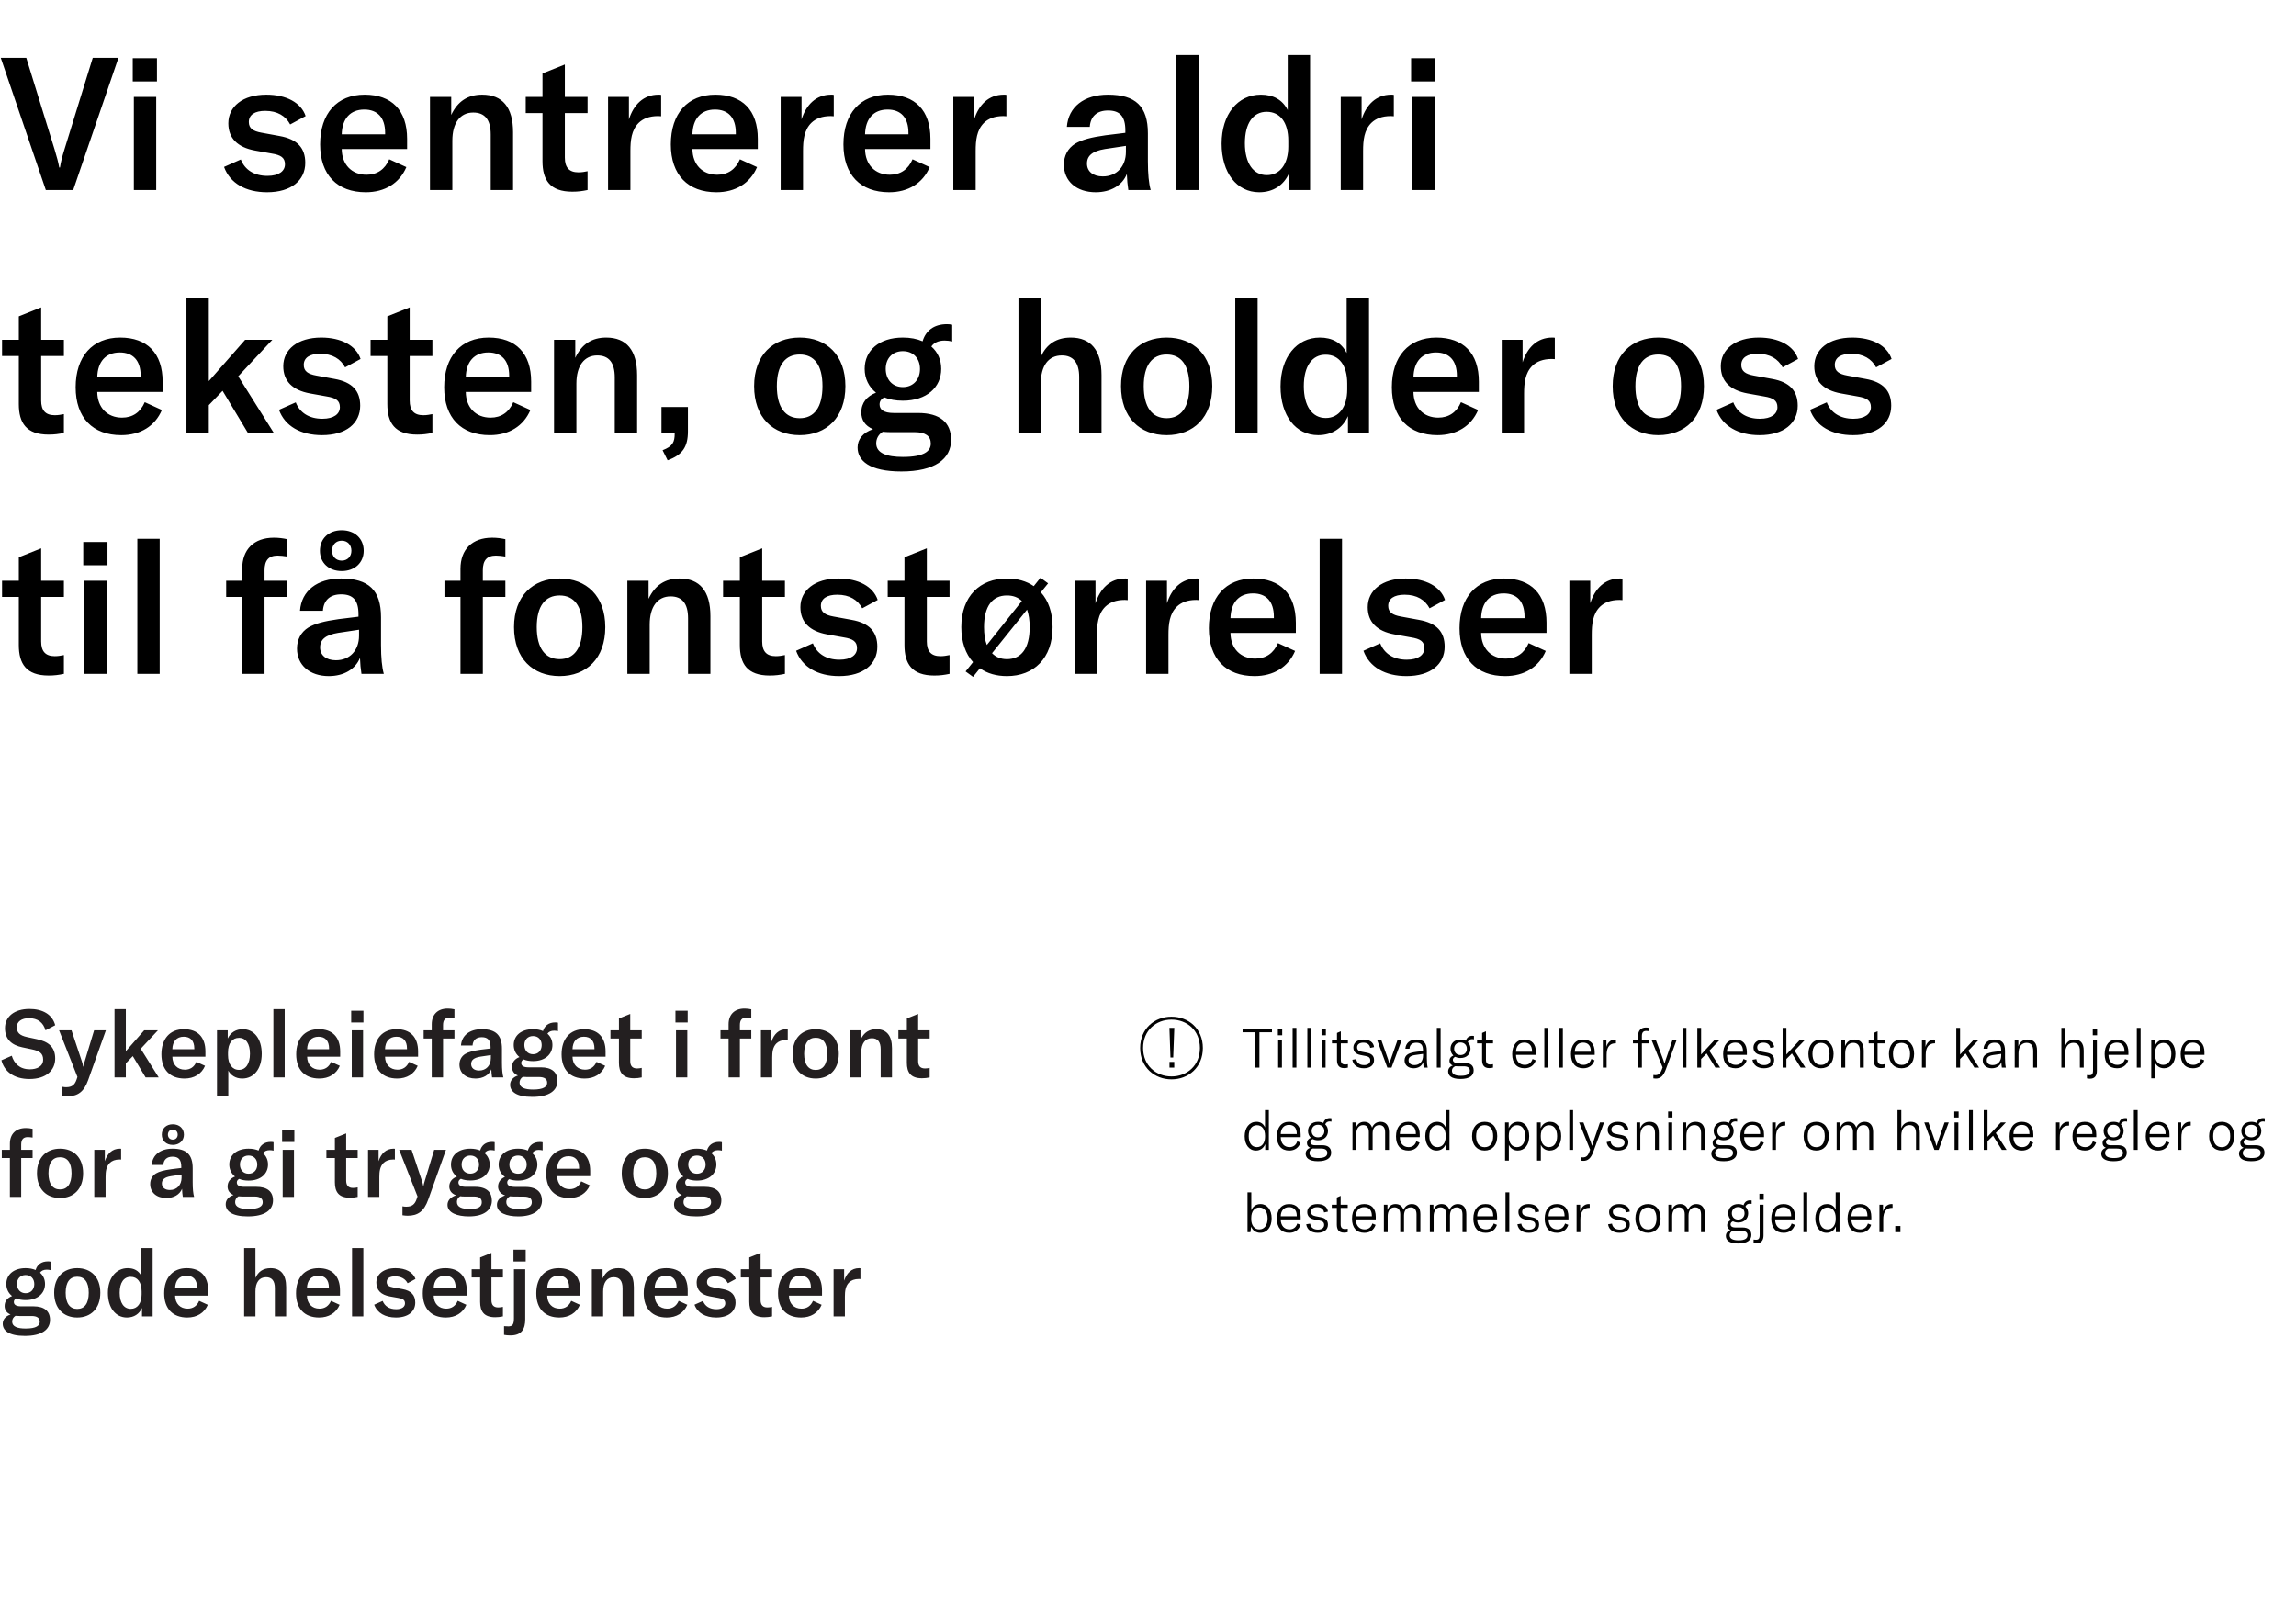 <svg width="1172" height="821" viewBox="0 0 1172 821" fill="none" xmlns="http://www.w3.org/2000/svg">
<path d="M23.389 97H37.366L60.47 29.494H47.349L32.897 76.273C31.661 80.266 30.995 82.928 30.615 85.496H30.235C29.759 82.928 29.094 80.266 27.858 76.273L13.406 29.494H0.38L23.389 97ZM67.76 41.569H80.12V29.685H67.76V41.569ZM68.33 97H79.739V49.461H68.33V97ZM136.33 98.141C148.69 98.141 155.821 92.056 155.821 83.119C155.821 75.607 151.828 71.044 142.7 69.427L133.383 67.716C129.199 66.955 127.013 65.529 127.013 62.297C127.013 58.588 130.055 56.592 135.379 56.592C141.655 56.592 145.838 59.254 148.12 63.532L156.011 59.254C153.73 52.408 146.123 48.32 135.95 48.32C123.875 48.32 116.554 54.405 116.554 62.962C116.554 70.568 121.308 75.227 130.15 76.843L138.612 78.365C143.366 79.125 145.458 80.456 145.458 83.879C145.458 87.302 142.415 89.774 136.52 89.774C129.77 89.774 125.016 86.732 122.924 81.407L114.367 85.21C117.41 93.577 125.491 98.141 136.33 98.141ZM207.809 70.853C207.809 56.306 199.917 48.32 186.131 48.32C171.964 48.32 163.407 58.018 163.407 73.706C163.407 89.299 172.155 98.141 186.702 98.141C196.4 98.141 203.911 93.577 207.429 85.305L198.681 81.312C196.495 86.446 192.501 89.204 187.082 89.204C179.571 89.204 174.532 84.069 174.437 76.083H207.809V70.853ZM196.59 68.572H174.437C174.627 60.68 178.715 55.926 185.941 55.926C192.692 55.926 196.59 60.015 196.59 67.811V68.572ZM219.489 97H230.899V71.804C230.899 62.772 234.892 57.447 241.548 57.447C247.538 57.447 250.485 61.156 250.485 68.667V97H261.894V67.526C261.894 54.785 256.475 48.32 246.111 48.32C238.79 48.32 233.561 51.743 230.328 58.684V49.461H219.489V97ZM268.36 57.733H276.917V82.263C276.917 91.866 280.721 97.856 292.13 97.856C295.077 97.856 297.169 97.57 299.926 97V87.397C298.405 87.682 297.169 87.968 295.267 87.968C290.514 87.968 288.327 85.496 288.327 80.456V57.733H299.926V49.461H288.327V32.917L276.917 37.481V49.461H268.36V57.733ZM321.038 60.965V49.461H310.389V97H321.799V77.034C321.799 71.804 322.274 66.385 326.077 62.677C328.264 60.585 331.402 59.254 335.965 59.254C336.536 59.254 337.011 59.349 337.487 59.349V48.415C337.011 48.32 336.631 48.32 336.156 48.32C328.454 48.32 323.415 53.454 321.038 60.965ZM386.823 70.853C386.823 56.306 378.932 48.32 365.146 48.32C350.979 48.32 342.422 58.018 342.422 73.706C342.422 89.299 351.169 98.141 365.716 98.141C375.414 98.141 382.925 93.577 386.443 85.305L377.696 81.312C375.509 86.446 371.516 89.204 366.096 89.204C358.585 89.204 353.546 84.069 353.451 76.083H386.823V70.853ZM375.604 68.572H353.451C353.641 60.68 357.729 55.926 364.955 55.926C371.706 55.926 375.604 60.015 375.604 67.811V68.572ZM409.153 60.965V49.461H398.504V97H409.913V77.034C409.913 71.804 410.389 66.385 414.192 62.677C416.379 60.585 419.516 59.254 424.08 59.254C424.65 59.254 425.126 59.349 425.601 59.349V48.415C425.126 48.32 424.745 48.32 424.27 48.32C416.569 48.32 411.53 53.454 409.153 60.965ZM474.938 70.853C474.938 56.306 467.046 48.32 453.26 48.32C439.093 48.32 430.536 58.018 430.536 73.706C430.536 89.299 439.283 98.141 453.83 98.141C463.528 98.141 471.04 93.577 474.557 85.305L465.81 81.312C463.623 86.446 459.63 89.204 454.211 89.204C446.7 89.204 441.66 84.069 441.565 76.083H474.938V70.853ZM463.719 68.572H441.565C441.756 60.68 445.844 55.926 453.07 55.926C459.82 55.926 463.719 60.015 463.719 67.811V68.572ZM497.267 60.965V49.461H486.618V97H498.028V77.034C498.028 71.804 498.503 66.385 502.306 62.677C504.493 60.585 507.631 59.254 512.194 59.254C512.765 59.254 513.24 59.349 513.716 59.349V48.415C513.24 48.32 512.86 48.32 512.384 48.32C504.683 48.32 499.644 53.454 497.267 60.965ZM559.324 98.141C566.93 98.141 572.92 94.623 575.202 88.823C575.297 91.771 575.582 94.623 575.963 97H587.372C586.421 93.672 585.946 88.728 585.946 82.263V68.096C585.946 54.31 579.671 48.32 565.599 48.32C553.334 48.32 545.348 54.595 544.587 64.769H556.282C556.662 59.349 559.99 56.402 565.599 56.402C571.684 56.402 574.442 59.444 574.442 66.575V67.811L564.363 69.047C556.852 70.093 552.288 71.329 548.866 73.326C545.062 75.703 543.066 79.506 543.066 84.069C543.066 92.531 549.531 98.141 559.324 98.141ZM562.937 90.059C557.898 90.059 554.855 87.492 554.855 83.499C554.855 79.41 557.708 77.129 563.983 76.083L574.727 74.466V77.509C574.727 85.02 569.973 90.059 562.937 90.059ZM611.873 28.068H600.463V97H611.873V28.068ZM642.779 98.141C649.91 98.141 655.329 94.528 657.992 88.443V97H668.735V28.068H657.326V56.212C654.664 50.887 649.91 48.32 643.635 48.32C631.75 48.32 623.573 58.398 623.573 73.326C623.573 88.158 631.275 98.141 642.779 98.141ZM646.677 89.394C639.737 89.394 635.458 83.309 635.458 73.135C635.458 62.962 639.641 57.067 646.582 57.067C653.428 57.067 657.611 62.487 657.611 71.804V74.847C657.611 83.784 653.333 89.394 646.677 89.394ZM695.037 60.965V49.461H684.388V97H695.798V77.034C695.798 71.804 696.273 66.385 700.076 62.677C702.263 60.585 705.401 59.254 709.964 59.254C710.535 59.254 711.01 59.349 711.486 59.349V48.415C711.01 48.32 710.63 48.32 710.154 48.32C702.453 48.32 697.414 53.454 695.037 60.965ZM720.308 41.569H732.668V29.685H720.308V41.569ZM720.878 97H732.288V49.461H720.878V97ZM1.046 181.733H9.603V206.263C9.603 215.866 13.406 221.856 24.815 221.856C27.763 221.856 29.855 221.57 32.612 221V211.397C31.091 211.682 29.855 211.968 27.953 211.968C23.199 211.968 21.012 209.496 21.012 204.456V181.733H32.612V173.461H21.012V156.917L9.603 161.481V173.461H1.046V181.733ZM83.019 194.854C83.019 180.307 75.127 172.32 61.341 172.32C47.174 172.32 38.617 182.018 38.617 197.706C38.617 213.299 47.364 222.141 61.911 222.141C71.609 222.141 79.121 217.577 82.638 209.305L73.891 205.312C71.704 210.446 67.711 213.204 62.292 213.204C54.781 213.204 49.742 208.069 49.646 200.083H83.019V194.854ZM71.8 192.572H49.646C49.837 184.68 53.925 179.926 61.151 179.926C67.901 179.926 71.8 184.015 71.8 191.811V192.572ZM126.551 221H139.766L121.606 192.096L139.006 173.461H125.124L106.584 194.568V152.068H95.175V221H106.584V206.833L113.62 199.512L126.551 221ZM164.371 222.141C176.731 222.141 183.862 216.056 183.862 207.119C183.862 199.607 179.869 195.044 170.741 193.427L161.423 191.716C157.24 190.955 155.053 189.529 155.053 186.296C155.053 182.588 158.096 180.592 163.42 180.592C169.695 180.592 173.879 183.254 176.161 187.532L184.052 183.254C181.77 176.408 174.164 172.32 163.991 172.32C151.916 172.32 144.595 178.405 144.595 186.962C144.595 194.568 149.349 199.227 158.191 200.843L166.653 202.365C171.407 203.125 173.498 204.456 173.498 207.879C173.498 211.302 170.456 213.774 164.561 213.774C157.81 213.774 153.057 210.732 150.965 205.407L142.408 209.21C145.45 217.577 153.532 222.141 164.371 222.141ZM189.16 181.733H197.717V206.263C197.717 215.866 201.52 221.856 212.929 221.856C215.876 221.856 217.968 221.57 220.725 221V211.397C219.204 211.682 217.968 211.968 216.067 211.968C211.313 211.968 209.126 209.496 209.126 204.456V181.733H220.725V173.461H209.126V156.917L197.717 161.481V173.461H189.16V181.733ZM271.133 194.854C271.133 180.307 263.241 172.32 249.455 172.32C235.288 172.32 226.731 182.018 226.731 197.706C226.731 213.299 235.478 222.141 250.025 222.141C259.723 222.141 267.234 217.577 270.752 209.305L262.005 205.312C259.818 210.446 255.825 213.204 250.405 213.204C242.894 213.204 237.855 208.069 237.76 200.083H271.133V194.854ZM259.913 192.572H237.76C237.95 184.68 242.039 179.926 249.265 179.926C256.015 179.926 259.913 184.015 259.913 191.811V192.572ZM282.813 221H294.222V195.804C294.222 186.772 298.216 181.447 304.871 181.447C310.861 181.447 313.808 185.156 313.808 192.667V221H325.218V191.526C325.218 178.785 319.798 172.32 309.435 172.32C302.114 172.32 296.885 175.743 293.652 182.683V173.461H282.813V221ZM340.789 234.976C348.491 232.219 351.153 227.941 351.153 220.239V207.784H337.652V221H344.402V221.285C344.402 225.754 343.356 227.846 338.222 229.842L340.789 234.976ZM408.241 222.141C421.932 222.141 431.535 213.109 431.535 197.135C431.535 181.257 421.932 172.32 408.241 172.32C394.55 172.32 384.947 181.257 384.947 197.135C384.947 213.109 394.55 222.141 408.241 222.141ZM408.241 213.489C400.92 213.489 396.547 207.974 396.547 197.135C396.547 186.296 400.92 180.972 408.241 180.972C415.562 180.972 419.841 186.296 419.841 197.135C419.841 207.974 415.562 213.489 408.241 213.489ZM482.16 173.841C483.586 173.841 484.822 174.031 486.058 174.317V165.76C485.107 165.569 484.347 165.474 483.396 165.474C476.55 165.474 472.462 168.992 470.941 174.222C468.088 172.986 464.761 172.32 460.863 172.32C448.788 172.32 441.371 178.88 441.371 188.293C441.371 193.237 443.463 197.516 447.171 200.463C442.512 202.27 439.66 205.597 439.66 210.541C439.66 214.249 441.467 217.387 445.65 219.098C440.516 220.81 437.759 224.233 437.759 228.416C437.759 235.167 443.748 240.681 460.102 240.681C477.216 240.681 485.488 234.311 485.488 224.518C485.488 215.676 479.783 210.827 468.659 210.827H456.204C450.974 210.827 448.978 209.02 448.978 206.453C448.978 204.742 449.929 203.601 451.355 202.84C454.017 203.981 457.25 204.551 460.863 204.551C473.033 204.551 480.449 197.706 480.449 188.293C480.449 183.634 478.642 179.736 475.409 176.884C476.741 174.887 479.118 173.841 482.16 173.841ZM460.863 197.611C455.538 197.611 452.115 193.713 452.115 188.293C452.115 182.969 455.538 179.261 460.863 179.261C466.187 179.261 469.61 182.969 469.61 188.388C469.61 193.713 466.187 197.611 460.863 197.611ZM466.948 220.62C472.367 220.62 475.124 222.616 475.124 226.419C475.124 230.318 471.701 233.265 460.863 233.265C452.686 233.265 447.266 231.364 447.266 226.324C447.266 224.043 448.312 221.856 450.594 220.43C451.83 220.525 453.161 220.62 454.587 220.62H466.948ZM519.87 221H531.279V195.804C531.279 186.677 535.177 181.447 542.023 181.447C547.823 181.447 550.865 185.156 550.865 192.381V221H562.275V191.431C562.275 178.88 556.855 172.32 546.587 172.32C539.361 172.32 534.131 175.648 531.279 182.208V152.068H519.87V221ZM595.519 222.141C609.21 222.141 618.813 213.109 618.813 197.135C618.813 181.257 609.21 172.32 595.519 172.32C581.828 172.32 572.225 181.257 572.225 197.135C572.225 213.109 581.828 222.141 595.519 222.141ZM595.519 213.489C588.198 213.489 583.825 207.974 583.825 197.135C583.825 186.296 588.198 180.972 595.519 180.972C602.84 180.972 607.119 186.296 607.119 197.135C607.119 207.974 602.84 213.489 595.519 213.489ZM641.956 152.068H630.547V221H641.956V152.068ZM672.862 222.141C679.993 222.141 685.413 218.528 688.075 212.443V221H698.819V152.068H687.409V180.211C684.747 174.887 679.993 172.32 673.718 172.32C661.833 172.32 653.657 182.398 653.657 197.326C653.657 212.158 661.358 222.141 672.862 222.141ZM676.761 213.394C669.82 213.394 665.541 207.309 665.541 197.135C665.541 186.962 669.725 181.067 676.665 181.067C683.511 181.067 687.695 186.487 687.695 195.804V198.847C687.695 207.784 683.416 213.394 676.761 213.394ZM754.88 194.854C754.88 180.307 746.988 172.32 733.202 172.32C719.035 172.32 710.478 182.018 710.478 197.706C710.478 213.299 719.226 222.141 733.773 222.141C743.471 222.141 750.982 217.577 754.5 209.305L745.752 205.312C743.566 210.446 739.572 213.204 734.153 213.204C726.642 213.204 721.603 208.069 721.507 200.083H754.88V194.854ZM743.661 192.572H721.507C721.698 184.68 725.786 179.926 733.012 179.926C739.762 179.926 743.661 184.015 743.661 191.811V192.572ZM777.209 184.965V173.461H766.56V221H777.97V201.034C777.97 195.804 778.445 190.385 782.248 186.677C784.435 184.585 787.573 183.254 792.136 183.254C792.707 183.254 793.182 183.349 793.658 183.349V172.415C793.182 172.32 792.802 172.32 792.327 172.32C784.625 172.32 779.586 177.454 777.209 184.965ZM846.492 222.141C860.183 222.141 869.786 213.109 869.786 197.135C869.786 181.257 860.183 172.32 846.492 172.32C832.801 172.32 823.198 181.257 823.198 197.135C823.198 213.109 832.801 222.141 846.492 222.141ZM846.492 213.489C839.171 213.489 834.798 207.974 834.798 197.135C834.798 186.296 839.171 180.972 846.492 180.972C853.813 180.972 858.092 186.296 858.092 197.135C858.092 207.974 853.813 213.489 846.492 213.489ZM898.163 222.141C910.523 222.141 917.654 216.056 917.654 207.119C917.654 199.607 913.66 195.044 904.533 193.427L895.215 191.716C891.032 190.955 888.845 189.529 888.845 186.296C888.845 182.588 891.888 180.592 897.212 180.592C903.487 180.592 907.67 183.254 909.952 187.532L917.844 183.254C915.562 176.408 907.956 172.32 897.782 172.32C885.707 172.32 878.386 178.405 878.386 186.962C878.386 194.568 883.14 199.227 891.983 200.843L900.445 202.365C905.198 203.125 907.29 204.456 907.29 207.879C907.29 211.302 904.248 213.774 898.353 213.774C891.602 213.774 886.848 210.732 884.757 205.407L876.2 209.21C879.242 217.577 887.324 222.141 898.163 222.141ZM945.887 222.141C958.248 222.141 965.378 216.056 965.378 207.119C965.378 199.607 961.385 195.044 952.258 193.427L942.94 191.716C938.757 190.955 936.57 189.529 936.57 186.296C936.57 182.588 939.612 180.592 944.937 180.592C951.212 180.592 955.395 183.254 957.677 187.532L965.569 183.254C963.287 176.408 955.681 172.32 945.507 172.32C933.432 172.32 926.111 178.405 926.111 186.962C926.111 194.568 930.865 199.227 939.707 200.843L948.169 202.365C952.923 203.125 955.015 204.456 955.015 207.879C955.015 211.302 951.972 213.774 946.078 213.774C939.327 213.774 934.573 210.732 932.481 205.407L923.924 209.21C926.967 217.577 935.049 222.141 945.887 222.141ZM1.046 304.733H9.603V329.263C9.603 338.866 13.406 344.856 24.815 344.856C27.763 344.856 29.855 344.57 32.612 344V334.397C31.091 334.682 29.855 334.968 27.953 334.968C23.199 334.968 21.012 332.496 21.012 327.456V304.733H32.612V296.461H21.012V279.917L9.603 284.481V296.461H1.046V304.733ZM42.504 288.569H54.865V276.685H42.504V288.569ZM43.075 344H54.484V296.461H43.075V344ZM81.515 275.068H70.105V344H81.515V275.068ZM146.545 296.461H135.041V291.137C135.041 286.097 137.132 283.625 141.696 283.625C143.122 283.625 144.834 283.816 146.545 284.101V275.258C144.453 274.783 142.172 274.498 139.795 274.498C129.621 274.498 123.631 280.488 123.631 290.376V296.461H115.455V304.733H123.631V344H135.041V304.733H146.545V296.461ZM174.43 291.517C181.085 291.517 185.649 287.238 185.649 281.153C185.649 274.973 181.085 270.695 174.43 270.695C167.774 270.695 163.306 274.973 163.306 281.153C163.306 287.238 167.774 291.517 174.43 291.517ZM174.43 286.192C171.482 286.192 169.486 284.101 169.486 281.153C169.486 278.111 171.482 276.019 174.43 276.019C177.377 276.019 179.374 278.111 179.374 281.153C179.374 284.101 177.377 286.192 174.43 286.192ZM167.869 345.141C175.476 345.141 181.466 341.623 183.747 335.823C183.843 338.771 184.128 341.623 184.508 344H195.917C194.967 340.672 194.491 335.728 194.491 329.263V315.096C194.491 301.31 188.216 295.32 174.145 295.32C161.88 295.32 153.893 301.595 153.132 311.768H164.827C165.207 306.349 168.535 303.402 174.145 303.402C180.23 303.402 182.987 306.444 182.987 313.575V314.811L172.909 316.047C165.397 317.093 160.834 318.329 157.411 320.326C153.608 322.702 151.611 326.506 151.611 331.069C151.611 339.531 158.076 345.141 167.869 345.141ZM171.482 337.059C166.443 337.059 163.401 334.492 163.401 330.499C163.401 326.411 166.253 324.129 172.528 323.083L183.272 321.466V324.509C183.272 332.02 178.518 337.059 171.482 337.059ZM257.965 296.461H246.46V291.137C246.46 286.097 248.552 283.625 253.116 283.625C254.542 283.625 256.254 283.816 257.965 284.101V275.258C255.873 274.783 253.591 274.498 251.214 274.498C241.041 274.498 235.051 280.488 235.051 290.376V296.461H226.874V304.733H235.051V344H246.46V304.733H257.965V296.461ZM285.679 345.141C299.371 345.141 308.974 336.109 308.974 320.135C308.974 304.257 299.371 295.32 285.679 295.32C271.988 295.32 262.385 304.257 262.385 320.135C262.385 336.109 271.988 345.141 285.679 345.141ZM285.679 336.489C278.358 336.489 273.985 330.974 273.985 320.135C273.985 309.296 278.358 303.972 285.679 303.972C293 303.972 297.279 309.296 297.279 320.135C297.279 330.974 293 336.489 285.679 336.489ZM320.231 344H331.641V318.804C331.641 309.772 335.634 304.447 342.29 304.447C348.28 304.447 351.227 308.156 351.227 315.667V344H362.636V314.526C362.636 301.785 357.217 295.32 346.853 295.32C339.532 295.32 334.303 298.743 331.07 305.683V296.461H320.231V344ZM369.102 304.733H377.659V329.263C377.659 338.866 381.463 344.856 392.872 344.856C395.819 344.856 397.911 344.57 400.668 344V334.397C399.147 334.682 397.911 334.968 396.01 334.968C391.256 334.968 389.069 332.496 389.069 327.456V304.733H400.668V296.461H389.069V279.917L377.659 284.481V296.461H369.102V304.733ZM428.343 345.141C440.703 345.141 447.834 339.056 447.834 330.119C447.834 322.607 443.841 318.044 434.713 316.427L425.395 314.716C421.212 313.955 419.025 312.529 419.025 309.296C419.025 305.588 422.068 303.592 427.392 303.592C433.667 303.592 437.851 306.254 440.132 310.532L448.024 306.254C445.742 299.408 438.136 295.32 427.962 295.32C415.888 295.32 408.567 301.405 408.567 309.962C408.567 317.568 413.32 322.227 422.163 323.843L430.625 325.365C435.379 326.125 437.47 327.456 437.47 330.879C437.47 334.302 434.428 336.774 428.533 336.774C421.782 336.774 417.028 333.732 414.937 328.407L406.38 332.21C409.422 340.577 417.504 345.141 428.343 345.141ZM453.131 304.733H461.688V329.263C461.688 338.866 465.492 344.856 476.901 344.856C479.848 344.856 481.94 344.57 484.697 344V334.397C483.176 334.682 481.94 334.968 480.039 334.968C475.285 334.968 473.098 332.496 473.098 327.456V304.733H484.697V296.461H473.098V279.917L461.688 284.481V296.461H453.131V304.733ZM531.301 302.356L535.009 297.792L531.111 294.94L527.688 299.218C523.98 296.651 519.321 295.32 513.997 295.32C500.306 295.32 490.703 304.257 490.703 320.135C490.703 327.742 492.89 333.827 496.693 338.01L492.89 342.764L496.693 345.521L500.211 341.148C503.919 343.81 508.673 345.141 513.997 345.141C527.688 345.141 537.291 336.109 537.291 320.135C537.291 312.529 535.104 306.539 531.301 302.356ZM502.302 320.135C502.302 309.296 506.676 303.972 513.997 303.972C517.135 303.972 519.702 304.923 521.603 306.824L503.729 329.263C502.778 326.791 502.302 323.748 502.302 320.135ZM513.997 336.489C510.86 336.489 508.292 335.443 506.391 333.446L524.266 311.198C525.121 313.575 525.597 316.522 525.597 320.135C525.597 330.974 521.318 336.489 513.997 336.489ZM559.198 307.965V296.461H548.549V344H559.958V324.034C559.958 318.804 560.434 313.385 564.237 309.677C566.424 307.585 569.561 306.254 574.125 306.254C574.696 306.254 575.171 306.349 575.646 306.349V295.415C575.171 295.32 574.791 295.32 574.315 295.32C566.614 295.32 561.575 300.454 559.198 307.965ZM595.688 307.965V296.461H585.039V344H596.448V324.034C596.448 318.804 596.924 313.385 600.727 309.677C602.914 307.585 606.051 306.254 610.615 306.254C611.186 306.254 611.661 306.349 612.136 306.349V295.415C611.661 295.32 611.281 295.32 610.805 295.32C603.104 295.32 598.065 300.454 595.688 307.965ZM661.473 317.854C661.473 303.307 653.581 295.32 639.795 295.32C625.629 295.32 617.071 305.018 617.071 320.706C617.071 336.299 625.819 345.141 640.366 345.141C650.064 345.141 657.575 340.577 661.093 332.305L652.345 328.312C650.159 333.446 646.165 336.204 640.746 336.204C633.235 336.204 628.196 331.069 628.101 323.083H661.473V317.854ZM650.254 315.572H628.101C628.291 307.68 632.379 302.926 639.605 302.926C646.356 302.926 650.254 307.015 650.254 314.811V315.572ZM685.038 275.068H673.629V344H685.038V275.068ZM717.941 345.141C730.301 345.141 737.432 339.056 737.432 330.119C737.432 322.607 733.439 318.044 724.311 316.427L714.994 314.716C710.81 313.955 708.624 312.529 708.624 309.296C708.624 305.588 711.666 303.592 716.99 303.592C723.266 303.592 727.449 306.254 729.731 310.532L737.622 306.254C735.341 299.408 727.734 295.32 717.561 295.32C705.486 295.32 698.165 301.405 698.165 309.962C698.165 317.568 702.919 322.227 711.761 323.843L720.223 325.365C724.977 326.125 727.069 327.456 727.069 330.879C727.069 334.302 724.026 336.774 718.131 336.774C711.381 336.774 706.627 333.732 704.535 328.407L695.978 332.21C699.021 340.577 707.102 345.141 717.941 345.141ZM789.42 317.854C789.42 303.307 781.529 295.32 767.742 295.32C753.576 295.32 745.018 305.018 745.018 320.706C745.018 336.299 753.766 345.141 768.313 345.141C778.011 345.141 785.522 340.577 789.04 332.305L780.292 328.312C778.106 333.446 774.112 336.204 768.693 336.204C761.182 336.204 756.143 331.069 756.048 323.083H789.42V317.854ZM778.201 315.572H756.048C756.238 307.68 760.326 302.926 767.552 302.926C774.303 302.926 778.201 307.015 778.201 314.811V315.572ZM811.749 307.965V296.461H801.101V344H812.51V324.034C812.51 318.804 812.985 313.385 816.788 309.677C818.975 307.585 822.113 306.254 826.677 306.254C827.247 306.254 827.722 306.349 828.198 306.349V295.415C827.722 295.32 827.342 295.32 826.867 295.32C819.165 295.32 814.126 300.454 811.749 307.965Z" fill="black"/>
<path d="M649.288 525.12H634.28V526.968H640.692V545H642.876V526.968H649.288V525.12ZM652.297 528.48H654.509V525.4H652.297V528.48ZM652.437 545H654.369V531H652.437V545ZM661.755 524.7H659.823V545H661.755V524.7ZM669.275 524.7H667.343V545H669.275V524.7ZM674.583 528.48H676.795V525.4H674.583V528.48ZM674.723 545H676.655V531H674.723V545ZM679.897 532.624H682.473V541.108C682.473 543.6 683.397 545.252 686.113 545.252C686.897 545.252 687.457 545.168 688.045 545V543.236C687.569 543.348 687.177 543.404 686.617 543.404C685.161 543.404 684.433 542.676 684.433 541.024V532.624H688.045V531H684.433V526.464L682.473 527.304V531H679.897V532.624ZM696.213 545.336C699.517 545.336 701.393 543.656 701.393 541.164C701.393 539.12 700.301 537.916 697.809 537.412L695.065 536.88C693.609 536.6 692.741 535.956 692.741 534.64C692.741 533.156 693.973 532.26 695.905 532.26C697.949 532.26 699.153 533.24 699.433 534.948L701.393 534.528C701.113 532.036 699.069 530.664 695.989 530.664C692.825 530.664 690.837 532.372 690.837 534.724C690.837 536.852 692.153 538.112 694.477 538.56L697.193 539.092C698.677 539.372 699.461 539.96 699.461 541.332C699.461 542.732 698.313 543.712 696.269 543.712C694.057 543.712 692.629 542.648 692.293 540.66L690.305 540.996C690.753 543.796 692.937 545.336 696.213 545.336ZM708.176 545H710.304L715.484 531H713.356L709.883 540.912C709.632 541.696 709.408 542.34 709.268 542.984H709.184C709.044 542.34 708.848 541.696 708.596 540.912L705.124 531H702.996L708.176 545ZM721.614 545.336C724.022 545.336 725.814 544.16 726.486 542.2C726.514 543.236 726.598 544.244 726.738 545H728.782C728.474 543.852 728.334 542.284 728.334 540.1V536.46C728.334 532.4 726.71 530.664 722.958 530.664C719.738 530.664 717.554 532.484 717.386 535.368H719.486C719.598 533.38 720.886 532.288 722.986 532.288C725.366 532.288 726.374 533.436 726.374 536.32V536.544L723.266 536.908C721.054 537.188 719.682 537.58 718.674 538.168C717.554 538.868 716.966 539.96 716.966 541.304C716.966 543.712 718.814 545.336 721.614 545.336ZM722.062 543.712C720.186 543.712 719.01 542.76 719.01 541.248C719.01 539.708 720.046 538.896 722.426 538.56L726.402 538V538.896C726.402 541.752 724.666 543.712 722.062 543.712ZM735.365 524.7H733.433V545H735.365V524.7ZM751.48 530.468C751.844 530.468 752.124 530.524 752.376 530.58V528.844C752.096 528.788 751.816 528.76 751.564 528.76C749.744 528.76 748.652 529.824 748.26 531.28C747.504 530.888 746.58 530.664 745.516 530.664C742.38 530.664 740.42 532.652 740.42 535.368C740.42 536.768 740.952 537.972 741.876 538.84C740.672 539.288 739.888 540.212 739.888 541.528C739.888 542.564 740.392 543.46 741.568 543.936C740.056 544.412 739.216 545.56 739.216 546.904C739.216 549.032 740.812 550.796 745.488 550.796C750.164 550.796 752.236 549.06 752.236 546.428C752.236 543.992 750.696 542.62 747.672 542.62H744.004C742.324 542.62 741.624 541.92 741.624 541.024C741.624 540.296 742.128 539.764 742.828 539.484C743.584 539.876 744.48 540.1 745.516 540.1C748.68 540.1 750.612 538.084 750.612 535.368C750.612 533.996 750.108 532.82 749.212 531.98C749.576 531 750.36 530.468 751.48 530.468ZM745.516 538.588C743.556 538.588 742.268 537.244 742.268 535.368C742.268 533.492 743.556 532.176 745.516 532.176C747.476 532.176 748.764 533.52 748.764 535.396C748.764 537.272 747.476 538.588 745.516 538.588ZM747.224 544.328C749.24 544.328 750.276 545.112 750.276 546.54C750.276 548.08 749.184 549.172 745.712 549.172C742.968 549.172 741.148 548.444 741.148 546.568C741.148 545.616 741.708 544.72 742.856 544.272C743.192 544.3 743.556 544.328 743.948 544.328H747.224ZM753.971 532.624H756.547V541.108C756.547 543.6 757.471 545.252 760.187 545.252C760.971 545.252 761.531 545.168 762.119 545V543.236C761.643 543.348 761.251 543.404 760.691 543.404C759.235 543.404 758.507 542.676 758.507 541.024V532.624H762.119V531H758.507V526.464L756.547 527.304V531H753.971V532.624ZM784.023 537.16C784.023 532.904 781.867 530.664 778.115 530.664C774.251 530.664 771.899 533.492 771.899 538.084C771.899 542.788 774.223 545.336 778.199 545.336C781.027 545.336 783.071 543.88 783.939 541.276L782.287 540.604C781.699 542.508 780.299 543.6 778.339 543.6C775.623 543.6 773.887 541.668 773.859 538.504H784.023V537.16ZM782.035 536.908H773.859C773.915 534.024 775.483 532.232 778.087 532.232C780.579 532.232 782.035 533.772 782.035 536.656V536.908ZM790.244 524.7H788.312V545H790.244V524.7ZM797.763 524.7H795.831V545H797.763V524.7ZM814.019 537.16C814.019 532.904 811.863 530.664 808.111 530.664C804.247 530.664 801.895 533.492 801.895 538.084C801.895 542.788 804.219 545.336 808.195 545.336C811.023 545.336 813.067 543.88 813.935 541.276L812.283 540.604C811.695 542.508 810.295 543.6 808.335 543.6C805.619 543.6 803.883 541.668 803.855 538.504H814.019V537.16ZM812.031 536.908H803.855C803.911 534.024 805.479 532.232 808.083 532.232C810.575 532.232 812.031 533.772 812.031 536.656V536.908ZM819.988 534.416V531H818.168V545H820.1V538.588C820.1 536.824 820.352 534.948 821.64 533.66C822.34 532.988 823.292 532.596 824.636 532.596H824.86V530.692C824.664 530.664 824.524 530.664 824.328 530.664C822.172 530.664 820.632 532.26 819.988 534.416ZM841.746 531H838.106V528.928C838.106 527.108 838.778 526.268 840.346 526.268C840.794 526.268 841.27 526.324 841.746 526.408V524.728C841.27 524.588 840.71 524.532 840.094 524.532C837.658 524.532 836.174 526.156 836.174 528.676V531H833.542V532.624H836.174V545H838.106V532.624H841.746V531ZM845.206 550.6C847.53 550.6 849.07 549.34 850.33 545.896L855.79 531H853.69L850.274 540.968C850.022 541.724 849.826 542.368 849.686 542.9H849.63C849.49 542.368 849.294 541.724 849.014 540.996L845.262 531H843.078L848.678 544.888L848.314 545.924C847.642 547.828 846.774 548.836 844.954 548.836C844.646 548.836 844.31 548.808 843.974 548.752V550.488C844.394 550.572 844.786 550.6 845.206 550.6ZM860.818 524.7H858.886V545H860.818V524.7ZM875.645 545H878.053L872.537 536.376L877.689 531H875.113L868.337 538.308V524.7H866.405V545H868.337V540.604L871.165 537.776L875.645 545ZM891.702 537.16C891.702 532.904 889.546 530.664 885.794 530.664C881.93 530.664 879.578 533.492 879.578 538.084C879.578 542.788 881.902 545.336 885.878 545.336C888.706 545.336 890.75 543.88 891.618 541.276L889.966 540.604C889.378 542.508 887.978 543.6 886.018 543.6C883.302 543.6 881.566 541.668 881.538 538.504H891.702V537.16ZM889.714 536.908H881.538C881.594 534.024 883.162 532.232 885.766 532.232C888.258 532.232 889.714 533.772 889.714 536.656V536.908ZM900.443 545.336C903.747 545.336 905.623 543.656 905.623 541.164C905.623 539.12 904.531 537.916 902.039 537.412L899.295 536.88C897.839 536.6 896.971 535.956 896.971 534.64C896.971 533.156 898.203 532.26 900.135 532.26C902.179 532.26 903.383 533.24 903.663 534.948L905.623 534.528C905.343 532.036 903.299 530.664 900.219 530.664C897.055 530.664 895.067 532.372 895.067 534.724C895.067 536.852 896.383 538.112 898.707 538.56L901.423 539.092C902.907 539.372 903.691 539.96 903.691 541.332C903.691 542.732 902.543 543.712 900.499 543.712C898.287 543.712 896.859 542.648 896.523 540.66L894.535 540.996C894.983 543.796 897.167 545.336 900.443 545.336ZM919.177 545H921.585L916.069 536.376L921.221 531H918.645L911.869 538.308V524.7H909.937V545H911.869V540.604L914.697 537.776L919.177 545ZM929.55 545.336C933.414 545.336 935.962 542.564 935.962 538C935.962 533.436 933.414 530.664 929.55 530.664C925.658 530.664 923.11 533.436 923.11 538C923.11 542.564 925.658 545.336 929.55 545.336ZM929.55 543.628C926.834 543.628 925.182 541.64 925.182 538C925.182 534.36 926.834 532.372 929.55 532.372C932.238 532.372 933.89 534.36 933.89 538C933.89 541.64 932.238 543.628 929.55 543.628ZM939.957 545H941.889V537.636C941.889 534.36 943.485 532.344 946.005 532.344C948.217 532.344 949.393 533.744 949.393 536.46V545H951.353V536.348C951.353 532.596 949.729 530.664 946.593 530.664C944.269 530.664 942.645 531.812 941.805 534.08V531H939.957V545ZM953.881 532.624H956.457V541.108C956.457 543.6 957.381 545.252 960.097 545.252C960.881 545.252 961.441 545.168 962.029 545V543.236C961.553 543.348 961.161 543.404 960.601 543.404C959.145 543.404 958.417 542.676 958.417 541.024V532.624H962.029V531H958.417V526.464L956.457 527.304V531H953.881V532.624ZM970.647 545.336C974.511 545.336 977.059 542.564 977.059 538C977.059 533.436 974.511 530.664 970.647 530.664C966.755 530.664 964.207 533.436 964.207 538C964.207 542.564 966.755 545.336 970.647 545.336ZM970.647 543.628C967.931 543.628 966.279 541.64 966.279 538C966.279 534.36 967.931 532.372 970.647 532.372C973.335 532.372 974.987 534.36 974.987 538C974.987 541.64 973.335 543.628 970.647 543.628ZM982.875 534.416V531H981.055V545H982.987V538.588C982.987 536.824 983.239 534.948 984.527 533.66C985.227 532.988 986.179 532.596 987.523 532.596H987.747V530.692C987.551 530.664 987.411 530.664 987.215 530.664C985.059 530.664 983.519 532.26 982.875 534.416ZM1007.83 545H1010.23L1004.72 536.376L1009.87 531H1007.29L1000.52 538.308V524.7H998.585V545H1000.52V540.604L1003.35 537.776L1007.83 545ZM1016.74 545.336C1019.14 545.336 1020.94 544.16 1021.61 542.2C1021.64 543.236 1021.72 544.244 1021.86 545H1023.9C1023.6 543.852 1023.46 542.284 1023.46 540.1V536.46C1023.46 532.4 1021.83 530.664 1018.08 530.664C1014.86 530.664 1012.68 532.484 1012.51 535.368H1014.61C1014.72 533.38 1016.01 532.288 1018.11 532.288C1020.49 532.288 1021.5 533.436 1021.5 536.32V536.544L1018.39 536.908C1016.18 537.188 1014.8 537.58 1013.8 538.168C1012.68 538.868 1012.09 539.96 1012.09 541.304C1012.09 543.712 1013.94 545.336 1016.74 545.336ZM1017.18 543.712C1015.31 543.712 1014.13 542.76 1014.13 541.248C1014.13 539.708 1015.17 538.896 1017.55 538.56L1021.52 538V538.896C1021.52 541.752 1019.79 543.712 1017.18 543.712ZM1028.41 545H1030.35V537.636C1030.35 534.36 1031.94 532.344 1034.46 532.344C1036.67 532.344 1037.85 533.744 1037.85 536.46V545H1039.81V536.348C1039.81 532.596 1038.19 530.664 1035.05 530.664C1032.73 530.664 1031.1 531.812 1030.26 534.08V531H1028.41V545ZM1052.23 545H1054.17V537.636C1054.17 534.36 1055.76 532.344 1058.31 532.344C1060.52 532.344 1061.67 533.744 1061.67 536.432V545H1063.63V536.32C1063.63 532.596 1062.01 530.664 1058.95 530.664C1056.66 530.664 1054.98 531.812 1054.17 533.968V524.7H1052.23V545ZM1068.25 528.48H1070.46V525.4H1068.25V528.48ZM1066.9 550.656C1069.45 550.656 1070.35 548.864 1070.35 546.68V531H1068.39V546.456C1068.39 548.36 1067.74 548.892 1066.62 548.892C1066.34 548.892 1066.01 548.864 1065.28 548.808V550.488C1065.7 550.6 1066.43 550.656 1066.9 550.656ZM1086.44 537.16C1086.44 532.904 1084.29 530.664 1080.54 530.664C1076.67 530.664 1074.32 533.492 1074.32 538.084C1074.32 542.788 1076.64 545.336 1080.62 545.336C1083.45 545.336 1085.49 543.88 1086.36 541.276L1084.71 540.604C1084.12 542.508 1082.72 543.6 1080.76 543.6C1078.04 543.6 1076.31 541.668 1076.28 538.504H1086.44V537.16ZM1084.46 536.908H1076.28C1076.34 534.024 1077.9 532.232 1080.51 532.232C1083 532.232 1084.46 533.772 1084.46 536.656V536.908ZM1092.67 524.7H1090.73V545H1092.67V524.7ZM1098.11 550.46H1100.05V542.368C1100.69 544.048 1102.34 545.336 1104.61 545.336C1108.05 545.336 1110.43 542.452 1110.43 538C1110.43 533.604 1108.19 530.664 1104.75 530.664C1102.54 530.664 1100.8 531.868 1099.96 533.968V531H1098.11V550.46ZM1104.16 543.6C1101.59 543.6 1100.02 541.416 1100.02 538.28V537.664C1100.02 534.584 1101.64 532.4 1104.27 532.4C1106.85 532.4 1108.36 534.528 1108.36 538C1108.36 541.472 1106.77 543.6 1104.16 543.6ZM1125.25 537.16C1125.25 532.904 1123.09 530.664 1119.34 530.664C1115.47 530.664 1113.12 533.492 1113.12 538.084C1113.12 542.788 1115.45 545.336 1119.42 545.336C1122.25 545.336 1124.29 543.88 1125.16 541.276L1123.51 540.604C1122.92 542.508 1121.52 543.6 1119.56 543.6C1116.85 543.6 1115.11 541.668 1115.08 538.504H1125.25V537.16ZM1123.26 536.908H1115.08C1115.14 534.024 1116.71 532.232 1119.31 532.232C1121.8 532.232 1123.26 533.772 1123.26 536.656V536.908ZM641.112 587.336C643.352 587.336 645.032 586.104 645.844 584.032V587H647.692V566.7H645.732V575.548C644.892 573.588 643.352 572.664 641.336 572.664C637.78 572.664 635.344 575.688 635.344 580C635.344 584.368 637.64 587.336 641.112 587.336ZM641.588 585.6C638.984 585.6 637.416 583.472 637.416 580C637.416 576.5 638.984 574.4 641.616 574.4C644.22 574.4 645.76 576.528 645.76 579.72V580.308C645.76 583.416 644.164 585.6 641.588 585.6ZM663.929 579.16C663.929 574.904 661.773 572.664 658.021 572.664C654.157 572.664 651.805 575.492 651.805 580.084C651.805 584.788 654.129 587.336 658.105 587.336C660.933 587.336 662.977 585.88 663.845 583.276L662.193 582.604C661.605 584.508 660.205 585.6 658.245 585.6C655.529 585.6 653.793 583.668 653.765 580.504H663.929V579.16ZM661.941 578.908H653.765C653.821 576.024 655.389 574.232 657.993 574.232C660.485 574.232 661.941 575.772 661.941 578.656V578.908ZM678.746 572.468C679.11 572.468 679.39 572.524 679.642 572.58V570.844C679.362 570.788 679.082 570.76 678.83 570.76C677.01 570.76 675.918 571.824 675.526 573.28C674.77 572.888 673.846 572.664 672.782 572.664C669.646 572.664 667.686 574.652 667.686 577.368C667.686 578.768 668.218 579.972 669.142 580.84C667.938 581.288 667.154 582.212 667.154 583.528C667.154 584.564 667.658 585.46 668.834 585.936C667.322 586.412 666.482 587.56 666.482 588.904C666.482 591.032 668.078 592.796 672.754 592.796C677.43 592.796 679.502 591.06 679.502 588.428C679.502 585.992 677.962 584.62 674.938 584.62H671.27C669.59 584.62 668.89 583.92 668.89 583.024C668.89 582.296 669.394 581.764 670.094 581.484C670.85 581.876 671.746 582.1 672.782 582.1C675.946 582.1 677.878 580.084 677.878 577.368C677.878 575.996 677.374 574.82 676.478 573.98C676.842 573 677.626 572.468 678.746 572.468ZM672.782 580.588C670.822 580.588 669.534 579.244 669.534 577.368C669.534 575.492 670.822 574.176 672.782 574.176C674.742 574.176 676.03 575.52 676.03 577.396C676.03 579.272 674.742 580.588 672.782 580.588ZM674.49 586.328C676.506 586.328 677.542 587.112 677.542 588.54C677.542 590.08 676.45 591.172 672.978 591.172C670.234 591.172 668.414 590.444 668.414 588.568C668.414 587.616 668.974 586.72 670.122 586.272C670.458 586.3 670.822 586.328 671.214 586.328H674.49ZM690.39 573V587H692.322V578.824C692.322 576.08 693.694 574.344 695.822 574.344C697.67 574.344 698.734 575.632 698.734 577.9V587H700.666V578.488C700.666 575.912 701.982 574.344 704.11 574.344C706.042 574.344 707.05 575.632 707.05 578.012V587H709.01V577.844C709.01 574.568 707.442 572.664 704.698 572.664C702.71 572.664 701.226 573.672 700.386 575.66C699.798 573.728 698.37 572.664 696.354 572.664C694.366 572.664 692.91 573.728 692.21 575.716V573H690.39ZM724.714 579.16C724.714 574.904 722.558 572.664 718.806 572.664C714.942 572.664 712.59 575.492 712.59 580.084C712.59 584.788 714.914 587.336 718.89 587.336C721.718 587.336 723.762 585.88 724.63 583.276L722.978 582.604C722.39 584.508 720.99 585.6 719.03 585.6C716.314 585.6 714.578 583.668 714.55 580.504H724.714V579.16ZM722.726 578.908H714.55C714.606 576.024 716.174 574.232 718.778 574.232C721.27 574.232 722.726 575.772 722.726 578.656V578.908ZM733.315 587.336C735.555 587.336 737.235 586.104 738.047 584.032V587H739.895V566.7H737.935V575.548C737.095 573.588 735.555 572.664 733.539 572.664C729.983 572.664 727.547 575.688 727.547 580C727.547 584.368 729.843 587.336 733.315 587.336ZM733.791 585.6C731.187 585.6 729.619 583.472 729.619 580C729.619 576.5 731.187 574.4 733.819 574.4C736.423 574.4 737.963 576.528 737.963 579.72V580.308C737.963 583.416 736.367 585.6 733.791 585.6ZM757.858 587.336C761.722 587.336 764.27 584.564 764.27 580C764.27 575.436 761.722 572.664 757.858 572.664C753.966 572.664 751.418 575.436 751.418 580C751.418 584.564 753.966 587.336 757.858 587.336ZM757.858 585.628C755.142 585.628 753.49 583.64 753.49 580C753.49 576.36 755.142 574.372 757.858 574.372C760.546 574.372 762.198 576.36 762.198 580C762.198 583.64 760.546 585.628 757.858 585.628ZM768.265 592.46H770.197V584.368C770.841 586.048 772.493 587.336 774.761 587.336C778.205 587.336 780.585 584.452 780.585 580C780.585 575.604 778.345 572.664 774.901 572.664C772.689 572.664 770.953 573.868 770.113 575.968V573H768.265V592.46ZM774.313 585.6C771.737 585.6 770.169 583.416 770.169 580.28V579.664C770.169 576.584 771.793 574.4 774.425 574.4C777.001 574.4 778.513 576.528 778.513 580C778.513 583.472 776.917 585.6 774.313 585.6ZM784.59 592.46H786.522V584.368C787.166 586.048 788.818 587.336 791.086 587.336C794.53 587.336 796.91 584.452 796.91 580C796.91 575.604 794.67 572.664 791.226 572.664C789.014 572.664 787.278 573.868 786.438 575.968V573H784.59V592.46ZM790.638 585.6C788.062 585.6 786.494 583.416 786.494 580.28V579.664C786.494 576.584 788.118 574.4 790.75 574.4C793.326 574.4 794.838 576.528 794.838 580C794.838 583.472 793.242 585.6 790.638 585.6ZM802.986 566.7H801.054V587H802.986V566.7ZM808.209 592.6C810.533 592.6 812.073 591.34 813.333 587.896L818.793 573H816.693L813.277 582.968C813.025 583.724 812.829 584.368 812.689 584.9H812.633C812.493 584.368 812.297 583.724 812.017 582.996L808.265 573H806.081L811.681 586.888L811.317 587.924C810.645 589.828 809.777 590.836 807.957 590.836C807.649 590.836 807.313 590.808 806.977 590.752V592.488C807.397 592.572 807.789 592.6 808.209 592.6ZM826.014 587.336C829.318 587.336 831.194 585.656 831.194 583.164C831.194 581.12 830.102 579.916 827.61 579.412L824.866 578.88C823.41 578.6 822.542 577.956 822.542 576.64C822.542 575.156 823.774 574.26 825.706 574.26C827.75 574.26 828.954 575.24 829.234 576.948L831.194 576.528C830.914 574.036 828.87 572.664 825.79 572.664C822.626 572.664 820.638 574.372 820.638 576.724C820.638 578.852 821.954 580.112 824.278 580.56L826.994 581.092C828.478 581.372 829.262 581.96 829.262 583.332C829.262 584.732 828.114 585.712 826.07 585.712C823.858 585.712 822.43 584.648 822.094 582.66L820.106 582.996C820.554 585.796 822.738 587.336 826.014 587.336ZM835.367 587H837.299V579.636C837.299 576.36 838.895 574.344 841.415 574.344C843.627 574.344 844.803 575.744 844.803 578.46V587H846.763V578.348C846.763 574.596 845.139 572.664 842.003 572.664C839.679 572.664 838.055 573.812 837.215 576.08V573H835.367V587ZM851.497 570.48H853.709V567.4H851.497V570.48ZM851.637 587H853.569V573H851.637V587ZM858.883 587H860.815V579.636C860.815 576.36 862.411 574.344 864.931 574.344C867.143 574.344 868.319 575.744 868.319 578.46V587H870.279V578.348C870.279 574.596 868.655 572.664 865.519 572.664C863.195 572.664 861.571 573.812 860.731 576.08V573H858.883V587ZM885.82 572.468C886.184 572.468 886.464 572.524 886.716 572.58V570.844C886.436 570.788 886.156 570.76 885.904 570.76C884.084 570.76 882.992 571.824 882.6 573.28C881.844 572.888 880.92 572.664 879.856 572.664C876.72 572.664 874.76 574.652 874.76 577.368C874.76 578.768 875.292 579.972 876.216 580.84C875.012 581.288 874.228 582.212 874.228 583.528C874.228 584.564 874.732 585.46 875.908 585.936C874.396 586.412 873.556 587.56 873.556 588.904C873.556 591.032 875.152 592.796 879.828 592.796C884.504 592.796 886.576 591.06 886.576 588.428C886.576 585.992 885.036 584.62 882.012 584.62H878.344C876.664 584.62 875.964 583.92 875.964 583.024C875.964 582.296 876.468 581.764 877.168 581.484C877.924 581.876 878.82 582.1 879.856 582.1C883.02 582.1 884.952 580.084 884.952 577.368C884.952 575.996 884.448 574.82 883.552 573.98C883.916 573 884.7 572.468 885.82 572.468ZM879.856 580.588C877.896 580.588 876.608 579.244 876.608 577.368C876.608 575.492 877.896 574.176 879.856 574.176C881.816 574.176 883.104 575.52 883.104 577.396C883.104 579.272 881.816 580.588 879.856 580.588ZM881.564 586.328C883.58 586.328 884.616 587.112 884.616 588.54C884.616 590.08 883.524 591.172 880.052 591.172C877.308 591.172 875.488 590.444 875.488 588.568C875.488 587.616 876.048 586.72 877.196 586.272C877.532 586.3 877.896 586.328 878.288 586.328H881.564ZM900.452 579.16C900.452 574.904 898.296 572.664 894.544 572.664C890.68 572.664 888.328 575.492 888.328 580.084C888.328 584.788 890.652 587.336 894.628 587.336C897.456 587.336 899.5 585.88 900.368 583.276L898.716 582.604C898.128 584.508 896.728 585.6 894.768 585.6C892.052 585.6 890.316 583.668 890.288 580.504H900.452V579.16ZM898.464 578.908H890.288C890.344 576.024 891.912 574.232 894.516 574.232C897.008 574.232 898.464 575.772 898.464 578.656V578.908ZM906.421 576.416V573H904.601V587H906.533V580.588C906.533 578.824 906.785 576.948 908.073 575.66C908.773 574.988 909.725 574.596 911.069 574.596H911.293V572.692C911.097 572.664 910.957 572.664 910.761 572.664C908.605 572.664 907.065 574.26 906.421 576.416ZM927.116 587.336C930.98 587.336 933.528 584.564 933.528 580C933.528 575.436 930.98 572.664 927.116 572.664C923.224 572.664 920.676 575.436 920.676 580C920.676 584.564 923.224 587.336 927.116 587.336ZM927.116 585.628C924.4 585.628 922.748 583.64 922.748 580C922.748 576.36 924.4 574.372 927.116 574.372C929.804 574.372 931.456 576.36 931.456 580C931.456 583.64 929.804 585.628 927.116 585.628ZM937.523 573V587H939.455V578.824C939.455 576.08 940.827 574.344 942.955 574.344C944.803 574.344 945.867 575.632 945.867 577.9V587H947.799V578.488C947.799 575.912 949.115 574.344 951.243 574.344C953.175 574.344 954.183 575.632 954.183 578.012V587H956.143V577.844C956.143 574.568 954.575 572.664 951.831 572.664C949.843 572.664 948.359 573.672 947.519 575.66C946.931 573.728 945.503 572.664 943.487 572.664C941.499 572.664 940.043 573.728 939.343 575.716V573H937.523ZM968.589 587H970.521V579.636C970.521 576.36 972.117 574.344 974.665 574.344C976.877 574.344 978.025 575.744 978.025 578.432V587H979.985V578.32C979.985 574.596 978.361 572.664 975.309 572.664C973.013 572.664 971.333 573.812 970.521 575.968V566.7H968.589V587ZM987.437 587H989.565L994.745 573H992.617L989.145 582.912C988.893 583.696 988.669 584.34 988.529 584.984H988.445C988.305 584.34 988.109 583.696 987.857 582.912L984.385 573H982.257L987.437 587ZM997.567 570.48H999.779V567.4H997.567V570.48ZM997.707 587H999.639V573H997.707V587ZM1007.02 566.7H1005.09V587H1007.02V566.7ZM1021.85 587H1024.26L1018.74 578.376L1023.9 573H1021.32L1014.54 580.308V566.7H1012.61V587H1014.54V582.604L1017.37 579.776L1021.85 587ZM1037.91 579.16C1037.91 574.904 1035.75 572.664 1032 572.664C1028.14 572.664 1025.79 575.492 1025.79 580.084C1025.79 584.788 1028.11 587.336 1032.09 587.336C1034.91 587.336 1036.96 585.88 1037.83 583.276L1036.17 582.604C1035.59 584.508 1034.19 585.6 1032.23 585.6C1029.51 585.6 1027.77 583.668 1027.75 580.504H1037.91V579.16ZM1035.92 578.908H1027.75C1027.8 576.024 1029.37 574.232 1031.97 574.232C1034.47 574.232 1035.92 575.772 1035.92 578.656V578.908ZM1051.29 576.416V573H1049.47V587H1051.4V580.588C1051.4 578.824 1051.65 576.948 1052.94 575.66C1053.64 574.988 1054.59 574.596 1055.94 574.596H1056.16V572.692C1055.96 572.664 1055.82 572.664 1055.63 572.664C1053.47 572.664 1051.93 574.26 1051.29 576.416ZM1070.04 579.16C1070.04 574.904 1067.88 572.664 1064.13 572.664C1060.27 572.664 1057.91 575.492 1057.91 580.084C1057.91 584.788 1060.24 587.336 1064.21 587.336C1067.04 587.336 1069.09 585.88 1069.95 583.276L1068.3 582.604C1067.71 584.508 1066.31 585.6 1064.35 585.6C1061.64 585.6 1059.9 583.668 1059.87 580.504H1070.04V579.16ZM1068.05 578.908H1059.87C1059.93 576.024 1061.5 574.232 1064.1 574.232C1066.59 574.232 1068.05 575.772 1068.05 578.656V578.908ZM1084.86 572.468C1085.22 572.468 1085.5 572.524 1085.75 572.58V570.844C1085.47 570.788 1085.19 570.76 1084.94 570.76C1083.12 570.76 1082.03 571.824 1081.64 573.28C1080.88 572.888 1079.96 572.664 1078.89 572.664C1075.76 572.664 1073.8 574.652 1073.8 577.368C1073.8 578.768 1074.33 579.972 1075.25 580.84C1074.05 581.288 1073.26 582.212 1073.26 583.528C1073.26 584.564 1073.77 585.46 1074.94 585.936C1073.43 586.412 1072.59 587.56 1072.59 588.904C1072.59 591.032 1074.19 592.796 1078.86 592.796C1083.54 592.796 1085.61 591.06 1085.61 588.428C1085.61 585.992 1084.07 584.62 1081.05 584.62H1077.38C1075.7 584.62 1075 583.92 1075 583.024C1075 582.296 1075.5 581.764 1076.2 581.484C1076.96 581.876 1077.86 582.1 1078.89 582.1C1082.06 582.1 1083.99 580.084 1083.99 577.368C1083.99 575.996 1083.48 574.82 1082.59 573.98C1082.95 573 1083.74 572.468 1084.86 572.468ZM1078.89 580.588C1076.93 580.588 1075.64 579.244 1075.64 577.368C1075.64 575.492 1076.93 574.176 1078.89 574.176C1080.85 574.176 1082.14 575.52 1082.14 577.396C1082.14 579.272 1080.85 580.588 1078.89 580.588ZM1080.6 586.328C1082.62 586.328 1083.65 587.112 1083.65 588.54C1083.65 590.08 1082.56 591.172 1079.09 591.172C1076.34 591.172 1074.52 590.444 1074.52 588.568C1074.52 587.616 1075.08 586.72 1076.23 586.272C1076.57 586.3 1076.93 586.328 1077.32 586.328H1080.6ZM1091.16 566.7H1089.23V587H1091.16V566.7ZM1107.42 579.16C1107.42 574.904 1105.26 572.664 1101.51 572.664C1097.65 572.664 1095.29 575.492 1095.29 580.084C1095.29 584.788 1097.62 587.336 1101.59 587.336C1104.42 587.336 1106.47 585.88 1107.33 583.276L1105.68 582.604C1105.09 584.508 1103.69 585.6 1101.73 585.6C1099.02 585.6 1097.28 583.668 1097.25 580.504H1107.42V579.16ZM1105.43 578.908H1097.25C1097.31 576.024 1098.88 574.232 1101.48 574.232C1103.97 574.232 1105.43 575.772 1105.43 578.656V578.908ZM1113.39 576.416V573H1111.57V587H1113.5V580.588C1113.5 578.824 1113.75 576.948 1115.04 575.66C1115.74 574.988 1116.69 574.596 1118.03 574.596H1118.26V572.692C1118.06 572.664 1117.92 572.664 1117.73 572.664C1115.57 572.664 1114.03 574.26 1113.39 576.416ZM1134.08 587.336C1137.94 587.336 1140.49 584.564 1140.49 580C1140.49 575.436 1137.94 572.664 1134.08 572.664C1130.19 572.664 1127.64 575.436 1127.64 580C1127.64 584.564 1130.19 587.336 1134.08 587.336ZM1134.08 585.628C1131.36 585.628 1129.71 583.64 1129.71 580C1129.71 576.36 1131.36 574.372 1134.08 574.372C1136.77 574.372 1138.42 576.36 1138.42 580C1138.42 583.64 1136.77 585.628 1134.08 585.628ZM1155.16 572.468C1155.52 572.468 1155.8 572.524 1156.05 572.58V570.844C1155.77 570.788 1155.49 570.76 1155.24 570.76C1153.42 570.76 1152.33 571.824 1151.94 573.28C1151.18 572.888 1150.26 572.664 1149.19 572.664C1146.06 572.664 1144.1 574.652 1144.1 577.368C1144.1 578.768 1144.63 579.972 1145.55 580.84C1144.35 581.288 1143.56 582.212 1143.56 583.528C1143.56 584.564 1144.07 585.46 1145.24 585.936C1143.73 586.412 1142.89 587.56 1142.89 588.904C1142.89 591.032 1144.49 592.796 1149.16 592.796C1153.84 592.796 1155.91 591.06 1155.91 588.428C1155.91 585.992 1154.37 584.62 1151.35 584.62H1147.68C1146 584.62 1145.3 583.92 1145.3 583.024C1145.3 582.296 1145.8 581.764 1146.5 581.484C1147.26 581.876 1148.16 582.1 1149.19 582.1C1152.36 582.1 1154.29 580.084 1154.29 577.368C1154.29 575.996 1153.78 574.82 1152.89 573.98C1153.25 573 1154.04 572.468 1155.16 572.468ZM1149.19 580.588C1147.23 580.588 1145.94 579.244 1145.94 577.368C1145.94 575.492 1147.23 574.176 1149.19 574.176C1151.15 574.176 1152.44 575.52 1152.44 577.396C1152.44 579.272 1151.15 580.588 1149.19 580.588ZM1150.9 586.328C1152.92 586.328 1153.95 587.112 1153.95 588.54C1153.95 590.08 1152.86 591.172 1149.39 591.172C1146.64 591.172 1144.82 590.444 1144.82 588.568C1144.82 587.616 1145.38 586.72 1146.53 586.272C1146.87 586.3 1147.23 586.328 1147.62 586.328H1150.9ZM643.296 629.336C646.824 629.336 649.12 626.396 649.12 622C649.12 617.66 646.88 614.664 643.436 614.664C641.112 614.664 639.46 615.98 638.732 617.856V608.7H636.8V629H638.284L638.648 626.2C639.348 628.048 641.084 629.336 643.296 629.336ZM642.792 627.6C640.272 627.6 638.704 625.5 638.704 622.392V621.72C638.704 618.5 640.3 616.4 642.848 616.4C645.536 616.4 647.048 618.612 647.048 622C647.048 625.416 645.452 627.6 642.792 627.6ZM663.929 621.16C663.929 616.904 661.773 614.664 658.021 614.664C654.157 614.664 651.805 617.492 651.805 622.084C651.805 626.788 654.129 629.336 658.105 629.336C660.933 629.336 662.977 627.88 663.845 625.276L662.193 624.604C661.605 626.508 660.205 627.6 658.245 627.6C655.529 627.6 653.793 625.668 653.765 622.504H663.929V621.16ZM661.941 620.908H653.765C653.821 618.024 655.389 616.232 657.993 616.232C660.485 616.232 661.941 617.772 661.941 620.656V620.908ZM672.67 629.336C675.974 629.336 677.85 627.656 677.85 625.164C677.85 623.12 676.758 621.916 674.266 621.412L671.522 620.88C670.066 620.6 669.198 619.956 669.198 618.64C669.198 617.156 670.43 616.26 672.362 616.26C674.406 616.26 675.61 617.24 675.89 618.948L677.85 618.528C677.57 616.036 675.526 614.664 672.446 614.664C669.282 614.664 667.294 616.372 667.294 618.724C667.294 620.852 668.61 622.112 670.934 622.56L673.65 623.092C675.134 623.372 675.918 623.96 675.918 625.332C675.918 626.732 674.77 627.712 672.726 627.712C670.514 627.712 669.086 626.648 668.75 624.66L666.762 624.996C667.21 627.796 669.394 629.336 672.67 629.336ZM679.815 616.624H682.391V625.108C682.391 627.6 683.315 629.252 686.031 629.252C686.815 629.252 687.375 629.168 687.963 629V627.236C687.487 627.348 687.095 627.404 686.535 627.404C685.079 627.404 684.351 626.676 684.351 625.024V616.624H687.963V615H684.351V610.464L682.391 611.304V615H679.815V616.624ZM702.265 621.16C702.265 616.904 700.109 614.664 696.357 614.664C692.493 614.664 690.141 617.492 690.141 622.084C690.141 626.788 692.465 629.336 696.441 629.336C699.269 629.336 701.313 627.88 702.181 625.276L700.529 624.604C699.941 626.508 698.541 627.6 696.581 627.6C693.865 627.6 692.129 625.668 692.101 622.504H702.265V621.16ZM700.277 620.908H692.101C692.157 618.024 693.725 616.232 696.329 616.232C698.821 616.232 700.277 617.772 700.277 620.656V620.908ZM706.414 615V629H708.346V620.824C708.346 618.08 709.718 616.344 711.846 616.344C713.694 616.344 714.758 617.632 714.758 619.9V629H716.69V620.488C716.69 617.912 718.006 616.344 720.134 616.344C722.066 616.344 723.074 617.632 723.074 620.012V629H725.034V619.844C725.034 616.568 723.466 614.664 720.722 614.664C718.734 614.664 717.25 615.672 716.41 617.66C715.822 615.728 714.394 614.664 712.378 614.664C710.39 614.664 708.934 615.728 708.234 617.716V615H706.414ZM729.875 615V629H731.807V620.824C731.807 618.08 733.179 616.344 735.307 616.344C737.155 616.344 738.219 617.632 738.219 619.9V629H740.151V620.488C740.151 617.912 741.467 616.344 743.595 616.344C745.527 616.344 746.535 617.632 746.535 620.012V629H748.495V619.844C748.495 616.568 746.927 614.664 744.183 614.664C742.195 614.664 740.711 615.672 739.871 617.66C739.283 615.728 737.855 614.664 735.839 614.664C733.851 614.664 732.395 615.728 731.695 617.716V615H729.875ZM764.198 621.16C764.198 616.904 762.042 614.664 758.29 614.664C754.426 614.664 752.074 617.492 752.074 622.084C752.074 626.788 754.398 629.336 758.374 629.336C761.202 629.336 763.246 627.88 764.114 625.276L762.462 624.604C761.874 626.508 760.474 627.6 758.514 627.6C755.798 627.6 754.062 625.668 754.034 622.504H764.198V621.16ZM762.21 620.908H754.034C754.09 618.024 755.658 616.232 758.262 616.232C760.754 616.232 762.21 617.772 762.21 620.656V620.908ZM770.42 608.7H768.488V629H770.42V608.7ZM780.459 629.336C783.763 629.336 785.639 627.656 785.639 625.164C785.639 623.12 784.547 621.916 782.055 621.412L779.311 620.88C777.855 620.6 776.987 619.956 776.987 618.64C776.987 617.156 778.219 616.26 780.151 616.26C782.195 616.26 783.399 617.24 783.679 618.948L785.639 618.528C785.359 616.036 783.315 614.664 780.235 614.664C777.071 614.664 775.083 616.372 775.083 618.724C775.083 620.852 776.399 622.112 778.723 622.56L781.439 623.092C782.923 623.372 783.707 623.96 783.707 625.332C783.707 626.732 782.559 627.712 780.515 627.712C778.303 627.712 776.875 626.648 776.539 624.66L774.551 624.996C774.999 627.796 777.183 629.336 780.459 629.336ZM800.62 621.16C800.62 616.904 798.464 614.664 794.712 614.664C790.848 614.664 788.496 617.492 788.496 622.084C788.496 626.788 790.82 629.336 794.796 629.336C797.624 629.336 799.668 627.88 800.536 625.276L798.884 624.604C798.296 626.508 796.896 627.6 794.936 627.6C792.22 627.6 790.484 625.668 790.456 622.504H800.62V621.16ZM798.632 620.908H790.456C790.512 618.024 792.08 616.232 794.684 616.232C797.176 616.232 798.632 617.772 798.632 620.656V620.908ZM806.589 618.416V615H804.769V629H806.701V622.588C806.701 620.824 806.953 618.948 808.241 617.66C808.941 616.988 809.893 616.596 811.237 616.596H811.461V614.692C811.265 614.664 811.125 614.664 810.929 614.664C808.773 614.664 807.233 616.26 806.589 618.416ZM826.752 629.336C830.056 629.336 831.932 627.656 831.932 625.164C831.932 623.12 830.84 621.916 828.348 621.412L825.604 620.88C824.148 620.6 823.28 619.956 823.28 618.64C823.28 617.156 824.512 616.26 826.444 616.26C828.488 616.26 829.692 617.24 829.972 618.948L831.932 618.528C831.652 616.036 829.608 614.664 826.528 614.664C823.364 614.664 821.376 616.372 821.376 618.724C821.376 620.852 822.692 622.112 825.016 622.56L827.732 623.092C829.216 623.372 830 623.96 830 625.332C830 626.732 828.852 627.712 826.808 627.712C824.596 627.712 823.168 626.648 822.832 624.66L820.844 624.996C821.292 627.796 823.476 629.336 826.752 629.336ZM841.229 629.336C845.093 629.336 847.641 626.564 847.641 622C847.641 617.436 845.093 614.664 841.229 614.664C837.337 614.664 834.789 617.436 834.789 622C834.789 626.564 837.337 629.336 841.229 629.336ZM841.229 627.628C838.513 627.628 836.861 625.64 836.861 622C836.861 618.36 838.513 616.372 841.229 616.372C843.917 616.372 845.569 618.36 845.569 622C845.569 625.64 843.917 627.628 841.229 627.628ZM851.637 615V629H853.569V620.824C853.569 618.08 854.941 616.344 857.069 616.344C858.917 616.344 859.981 617.632 859.981 619.9V629H861.913V620.488C861.913 617.912 863.229 616.344 865.357 616.344C867.289 616.344 868.297 617.632 868.297 620.012V629H870.257V619.844C870.257 616.568 868.689 614.664 865.945 614.664C863.957 614.664 862.473 615.672 861.633 617.66C861.045 615.728 859.617 614.664 857.601 614.664C855.613 614.664 854.157 615.728 853.457 617.716V615H851.637ZM893.23 614.468C893.594 614.468 893.874 614.524 894.126 614.58V612.844C893.846 612.788 893.566 612.76 893.314 612.76C891.494 612.76 890.402 613.824 890.01 615.28C889.254 614.888 888.33 614.664 887.266 614.664C884.13 614.664 882.17 616.652 882.17 619.368C882.17 620.768 882.702 621.972 883.626 622.84C882.422 623.288 881.638 624.212 881.638 625.528C881.638 626.564 882.142 627.46 883.318 627.936C881.806 628.412 880.966 629.56 880.966 630.904C880.966 633.032 882.562 634.796 887.238 634.796C891.914 634.796 893.986 633.06 893.986 630.428C893.986 627.992 892.446 626.62 889.422 626.62H885.754C884.074 626.62 883.374 625.92 883.374 625.024C883.374 624.296 883.878 623.764 884.578 623.484C885.334 623.876 886.23 624.1 887.266 624.1C890.43 624.1 892.362 622.084 892.362 619.368C892.362 617.996 891.858 616.82 890.962 615.98C891.326 615 892.11 614.468 893.23 614.468ZM887.266 622.588C885.306 622.588 884.018 621.244 884.018 619.368C884.018 617.492 885.306 616.176 887.266 616.176C889.226 616.176 890.514 617.52 890.514 619.396C890.514 621.272 889.226 622.588 887.266 622.588ZM888.974 628.328C890.99 628.328 892.026 629.112 892.026 630.54C892.026 632.08 890.934 633.172 887.462 633.172C884.718 633.172 882.898 632.444 882.898 630.568C882.898 629.616 883.458 628.72 884.606 628.272C884.942 628.3 885.306 628.328 885.698 628.328H888.974ZM898.088 612.48H900.3V609.4H898.088V612.48ZM896.744 634.656C899.292 634.656 900.188 632.864 900.188 630.68V615H898.228V630.456C898.228 632.36 897.584 632.892 896.464 632.892C896.184 632.892 895.848 632.864 895.12 632.808V634.488C895.54 634.6 896.268 634.656 896.744 634.656ZM916.284 621.16C916.284 616.904 914.128 614.664 910.376 614.664C906.512 614.664 904.16 617.492 904.16 622.084C904.16 626.788 906.484 629.336 910.46 629.336C913.288 629.336 915.332 627.88 916.2 625.276L914.548 624.604C913.96 626.508 912.56 627.6 910.6 627.6C907.884 627.6 906.148 625.668 906.12 622.504H916.284V621.16ZM914.296 620.908H906.12C906.176 618.024 907.744 616.232 910.348 616.232C912.84 616.232 914.296 617.772 914.296 620.656V620.908ZM922.505 608.7H920.573V629H922.505V608.7ZM932.405 629.336C934.645 629.336 936.325 628.104 937.137 626.032V629H938.985V608.7H937.025V617.548C936.185 615.588 934.645 614.664 932.629 614.664C929.073 614.664 926.637 617.688 926.637 622C926.637 626.368 928.933 629.336 932.405 629.336ZM932.881 627.6C930.277 627.6 928.709 625.472 928.709 622C928.709 618.5 930.277 616.4 932.909 616.4C935.513 616.4 937.053 618.528 937.053 621.72V622.308C937.053 625.416 935.457 627.6 932.881 627.6ZM955.222 621.16C955.222 616.904 953.066 614.664 949.314 614.664C945.45 614.664 943.098 617.492 943.098 622.084C943.098 626.788 945.422 629.336 949.398 629.336C952.226 629.336 954.27 627.88 955.138 625.276L953.486 624.604C952.898 626.508 951.498 627.6 949.538 627.6C946.822 627.6 945.086 625.668 945.058 622.504H955.222V621.16ZM953.234 620.908H945.058C945.114 618.024 946.682 616.232 949.286 616.232C951.778 616.232 953.234 617.772 953.234 620.656V620.908ZM961.191 618.416V615H959.371V629H961.303V622.588C961.303 620.824 961.555 618.948 962.843 617.66C963.543 616.988 964.495 616.596 965.839 616.596H966.063V614.692C965.867 614.664 965.727 614.664 965.531 614.664C963.375 614.664 961.835 616.26 961.191 618.416ZM970.082 625.864H967.45V629H970.082V625.864Z" fill="#020202"/>
<path d="M597.471 539.848H598.871L599.431 524.7H596.939L597.471 539.848ZM599.403 542.088H596.967V545H599.403V542.088Z" fill="#020202"/>
<path d="M613.25 535C613.25 544.399 606.291 550.25 598 550.25C589.709 550.25 582.75 544.399 582.75 535C582.75 525.559 589.707 519.75 598 519.75C606.293 519.75 613.25 525.559 613.25 535Z" stroke="#020202" stroke-width="1.5"/>
<path d="M15.05 550.817C23.753 550.817 28.177 546.201 28.177 540.335C28.177 534.277 24.426 531.68 18.8 530.478L13.848 529.421C10.097 528.603 8.559 527.161 8.559 524.372C8.559 521.487 11.059 519.756 14.761 519.756C19.281 519.756 22.118 522.016 23.224 525.959L28.177 523.362C26.686 517.688 21.541 515.044 15.05 515.044C7.357 515.044 2.548 518.939 2.548 524.853C2.548 530.671 6.106 533.556 11.492 534.662L16.252 535.671C20.002 536.441 22.022 537.595 22.022 540.912C22.022 544.47 18.752 545.865 15.242 545.865C9.953 545.865 7.164 542.788 6.01 538.941L0.721 541.249C2.116 546.827 6.972 550.817 15.05 550.817ZM34.481 559.617C39.626 559.617 42.847 557.453 45.011 551.346L54.051 525.959H48.04L43.28 541.682C42.895 542.932 42.655 543.797 42.559 544.519H42.463C42.318 543.701 42.126 542.788 41.741 541.682L36.5 525.959H30.154L39.53 549.76L39.049 551.202C38.135 553.847 36.645 555.001 33.856 555.001C33.279 555.001 32.702 555.001 31.836 554.808V559.376C32.798 559.52 33.76 559.617 34.481 559.617ZM74.329 550H81.013L71.829 535.383L80.628 525.959H73.608L64.232 536.633V515.14H58.462V550H64.232V542.836L67.79 539.133L74.329 550ZM104.858 536.777C104.858 529.421 100.867 525.382 93.895 525.382C86.731 525.382 82.403 530.286 82.403 538.22C82.403 546.105 86.827 550.577 94.183 550.577C99.088 550.577 102.886 548.269 104.665 544.086L100.242 542.066C99.136 544.663 97.117 546.057 94.376 546.057C90.577 546.057 88.029 543.461 87.981 539.422H104.858V536.777ZM99.184 535.623H87.981C88.077 531.632 90.144 529.228 93.799 529.228C97.213 529.228 99.184 531.296 99.184 535.239V535.623ZM110.765 559.376H116.535V546.538C117.833 548.894 120.237 550.577 123.651 550.577C129.565 550.577 133.604 545.673 133.604 537.931C133.604 530.334 129.709 525.382 123.94 525.382C120.526 525.382 117.737 527.016 116.246 530.142V525.959H110.765V559.376ZM121.968 546.153C118.554 546.153 116.391 543.22 116.391 538.604V537.402C116.391 532.546 118.554 529.805 122.016 529.805C125.526 529.805 127.594 532.786 127.594 537.931C127.594 543.076 125.43 546.153 121.968 546.153ZM145.324 515.14H139.554V550H145.324V515.14ZM173.648 536.777C173.648 529.421 169.657 525.382 162.685 525.382C155.521 525.382 151.193 530.286 151.193 538.22C151.193 546.105 155.617 550.577 162.974 550.577C167.878 550.577 171.677 548.269 173.456 544.086L169.032 542.066C167.926 544.663 165.907 546.057 163.166 546.057C159.367 546.057 156.819 543.461 156.771 539.422H173.648V536.777ZM167.974 535.623H156.771C156.867 531.632 158.935 529.228 162.589 529.228C166.003 529.228 167.974 531.296 167.974 535.239V535.623ZM179.267 521.968H185.517V515.957H179.267V521.968ZM179.555 550H185.325V525.959H179.555V550ZM213.42 536.777C213.42 529.421 209.429 525.382 202.457 525.382C195.292 525.382 190.965 530.286 190.965 538.22C190.965 546.105 195.389 550.577 202.745 550.577C207.65 550.577 211.448 548.269 213.227 544.086L208.804 542.066C207.698 544.663 205.678 546.057 202.937 546.057C199.139 546.057 196.591 543.461 196.542 539.422H213.42V536.777ZM207.746 535.623H196.542C196.639 531.632 198.706 529.228 202.36 529.228C205.774 529.228 207.746 531.296 207.746 535.239V535.623ZM231.976 525.959H226.158V523.266C226.158 520.718 227.215 519.467 229.523 519.467C230.245 519.467 231.11 519.564 231.976 519.708V515.236C230.918 514.996 229.764 514.852 228.562 514.852C223.417 514.852 220.388 517.881 220.388 522.881V525.959H216.253V530.142H220.388V550H226.158V530.142H231.976V525.959ZM242.76 550.577C246.606 550.577 249.636 548.798 250.79 545.865C250.838 547.355 250.982 548.798 251.174 550H256.944C256.463 548.317 256.223 545.817 256.223 542.547V535.383C256.223 528.411 253.049 525.382 245.933 525.382C239.731 525.382 235.692 528.555 235.307 533.7H241.221C241.413 530.959 243.096 529.469 245.933 529.469C249.01 529.469 250.405 531.007 250.405 534.614V535.239L245.308 535.864C241.51 536.393 239.202 537.018 237.471 538.027C235.547 539.229 234.538 541.153 234.538 543.461C234.538 547.74 237.807 550.577 242.76 550.577ZM244.587 546.49C242.038 546.49 240.5 545.192 240.5 543.172C240.5 541.105 241.942 539.951 245.116 539.422L250.549 538.604V540.143C250.549 543.942 248.145 546.49 244.587 546.49ZM282.857 526.151C283.578 526.151 284.203 526.247 284.828 526.391V522.064C284.347 521.968 283.963 521.92 283.482 521.92C280.02 521.92 277.952 523.699 277.183 526.343C275.741 525.718 274.058 525.382 272.086 525.382C265.98 525.382 262.229 528.699 262.229 533.46C262.229 535.96 263.287 538.124 265.162 539.614C262.806 540.528 261.364 542.211 261.364 544.711C261.364 546.586 262.278 548.173 264.393 549.038C261.797 549.904 260.402 551.635 260.402 553.75C260.402 557.164 263.432 559.953 271.702 559.953C280.357 559.953 284.54 556.732 284.54 551.779C284.54 547.307 281.655 544.855 276.029 544.855H269.73C267.086 544.855 266.076 543.942 266.076 542.643C266.076 541.778 266.557 541.201 267.278 540.816C268.624 541.393 270.259 541.682 272.086 541.682C278.241 541.682 281.991 538.22 281.991 533.46C281.991 531.104 281.078 529.132 279.443 527.69C280.116 526.68 281.318 526.151 282.857 526.151ZM272.086 538.172C269.394 538.172 267.663 536.2 267.663 533.46C267.663 530.767 269.394 528.892 272.086 528.892C274.779 528.892 276.51 530.767 276.51 533.508C276.51 536.2 274.779 538.172 272.086 538.172ZM275.164 549.808C277.904 549.808 279.299 550.817 279.299 552.741C279.299 554.712 277.568 556.203 272.086 556.203C267.951 556.203 265.211 555.241 265.211 552.693C265.211 551.539 265.739 550.433 266.893 549.712C267.519 549.76 268.192 549.808 268.913 549.808H275.164ZM309.115 536.777C309.115 529.421 305.124 525.382 298.152 525.382C290.988 525.382 286.661 530.286 286.661 538.22C286.661 546.105 291.084 550.577 298.441 550.577C303.345 550.577 307.144 548.269 308.923 544.086L304.499 542.066C303.393 544.663 301.374 546.057 298.633 546.057C294.835 546.057 292.286 543.461 292.238 539.422H309.115V536.777ZM303.442 535.623H292.238C292.334 531.632 294.402 529.228 298.056 529.228C301.47 529.228 303.442 531.296 303.442 535.239V535.623ZM311.611 530.142H315.938V542.547C315.938 547.404 317.862 550.433 323.631 550.433C325.122 550.433 326.18 550.288 327.574 550V545.144C326.805 545.288 326.18 545.432 325.218 545.432C322.814 545.432 321.708 544.182 321.708 541.634V530.142H327.574V525.959H321.708V517.592L315.938 519.9V525.959H311.611V530.142ZM344.786 521.968H351.036V515.957H344.786V521.968ZM345.074 550H350.844V525.959H345.074V550ZM383.502 525.959H377.684V523.266C377.684 520.718 378.742 519.467 381.05 519.467C381.771 519.467 382.636 519.564 383.502 519.708V515.236C382.444 514.996 381.29 514.852 380.088 514.852C374.943 514.852 371.914 517.881 371.914 522.881V525.959H367.779V530.142H371.914V550H377.684V530.142H383.502V525.959ZM393.799 531.777V525.959H388.414V550H394.184V539.903C394.184 537.258 394.425 534.517 396.348 532.642C397.454 531.584 399.04 530.911 401.348 530.911C401.637 530.911 401.877 530.959 402.118 530.959V525.43C401.877 525.382 401.685 525.382 401.445 525.382C397.55 525.382 395.002 527.978 393.799 531.777ZM416.394 550.577C423.318 550.577 428.174 546.009 428.174 537.931C428.174 529.901 423.318 525.382 416.394 525.382C409.47 525.382 404.614 529.901 404.614 537.931C404.614 546.009 409.47 550.577 416.394 550.577ZM416.394 546.201C412.691 546.201 410.48 543.413 410.48 537.931C410.48 532.45 412.691 529.757 416.394 529.757C420.096 529.757 422.26 532.45 422.26 537.931C422.26 543.413 420.096 546.201 416.394 546.201ZM433.867 550H439.637V537.258C439.637 532.69 441.657 529.998 445.023 529.998C448.052 529.998 449.542 531.873 449.542 535.671V550H455.312V535.094C455.312 528.651 452.572 525.382 447.331 525.382C443.628 525.382 440.984 527.113 439.349 530.623V525.959H433.867V550ZM458.582 530.142H462.91V542.547C462.91 547.404 464.833 550.433 470.603 550.433C472.093 550.433 473.151 550.288 474.546 550V545.144C473.776 545.288 473.151 545.432 472.19 545.432C469.786 545.432 468.68 544.182 468.68 541.634V530.142H474.546V525.959H468.68V517.592L462.91 519.9V525.959H458.582V530.142ZM16.637 586.959H10.819V584.266C10.819 581.718 11.876 580.467 14.184 580.467C14.906 580.467 15.771 580.564 16.637 580.708V576.236C15.579 575.996 14.425 575.852 13.223 575.852C8.078 575.852 5.049 578.881 5.049 583.881V586.959H0.914V591.142H5.049V611H10.819V591.142H16.637V586.959ZM30.652 611.577C37.576 611.577 42.433 607.009 42.433 598.931C42.433 590.901 37.576 586.382 30.652 586.382C23.728 586.382 18.872 590.901 18.872 598.931C18.872 607.009 23.728 611.577 30.652 611.577ZM30.652 607.201C26.95 607.201 24.738 604.413 24.738 598.931C24.738 593.45 26.95 590.757 30.652 590.757C34.355 590.757 36.518 593.45 36.518 598.931C36.518 604.413 34.355 607.201 30.652 607.201ZM53.511 592.777V586.959H48.126V611H53.896V600.903C53.896 598.258 54.136 595.517 56.059 593.642C57.165 592.584 58.752 591.911 61.06 591.911C61.349 591.911 61.589 591.959 61.83 591.959V586.43C61.589 586.382 61.397 586.382 61.156 586.382C57.262 586.382 54.713 588.978 53.511 592.777ZM88.212 584.458C91.578 584.458 93.886 582.295 93.886 579.217C93.886 576.092 91.578 573.928 88.212 573.928C84.846 573.928 82.587 576.092 82.587 579.217C82.587 582.295 84.846 584.458 88.212 584.458ZM88.212 581.766C86.722 581.766 85.712 580.708 85.712 579.217C85.712 577.679 86.722 576.621 88.212 576.621C89.703 576.621 90.713 577.679 90.713 579.217C90.713 580.708 89.703 581.766 88.212 581.766ZM84.894 611.577C88.741 611.577 91.77 609.798 92.924 606.865C92.972 608.355 93.117 609.798 93.309 611H99.079C98.598 609.317 98.358 606.817 98.358 603.547V596.383C98.358 589.411 95.184 586.382 88.068 586.382C81.865 586.382 77.826 589.555 77.442 594.7H83.356C83.548 591.959 85.231 590.469 88.068 590.469C91.145 590.469 92.54 592.007 92.54 595.614V596.239L87.443 596.864C83.644 597.393 81.336 598.018 79.605 599.027C77.682 600.229 76.672 602.153 76.672 604.461C76.672 608.74 79.942 611.577 84.894 611.577ZM86.722 607.49C84.173 607.49 82.635 606.192 82.635 604.172C82.635 602.105 84.077 600.951 87.251 600.422L92.684 599.604V601.143C92.684 604.942 90.28 607.49 86.722 607.49ZM137.67 587.151C138.391 587.151 139.016 587.247 139.641 587.391V583.064C139.16 582.968 138.776 582.92 138.295 582.92C134.833 582.92 132.765 584.699 131.996 587.343C130.554 586.718 128.871 586.382 126.899 586.382C120.793 586.382 117.042 589.699 117.042 594.46C117.042 596.96 118.1 599.124 119.975 600.614C117.619 601.528 116.177 603.211 116.177 605.711C116.177 607.586 117.09 609.173 119.206 610.038C116.61 610.904 115.215 612.635 115.215 614.75C115.215 618.164 118.244 620.953 126.515 620.953C135.169 620.953 139.353 617.732 139.353 612.779C139.353 608.307 136.468 605.855 130.842 605.855H124.543C121.899 605.855 120.889 604.942 120.889 603.643C120.889 602.778 121.37 602.201 122.091 601.816C123.437 602.393 125.072 602.682 126.899 602.682C133.054 602.682 136.804 599.22 136.804 594.46C136.804 592.104 135.891 590.132 134.256 588.69C134.929 587.68 136.131 587.151 137.67 587.151ZM126.899 599.172C124.207 599.172 122.476 597.2 122.476 594.46C122.476 591.767 124.207 589.892 126.899 589.892C129.592 589.892 131.323 591.767 131.323 594.508C131.323 597.2 129.592 599.172 126.899 599.172ZM129.977 610.808C132.717 610.808 134.112 611.817 134.112 613.741C134.112 615.712 132.381 617.203 126.899 617.203C122.764 617.203 120.023 616.241 120.023 613.693C120.023 612.539 120.552 611.433 121.706 610.712C122.331 610.76 123.005 610.808 123.726 610.808H129.977ZM144.003 582.968H150.254V576.957H144.003V582.968ZM144.291 611H150.061V586.959H144.291V611ZM166.611 591.142H170.939V603.547C170.939 608.404 172.862 611.433 178.632 611.433C180.123 611.433 181.18 611.288 182.575 611V606.144C181.806 606.288 181.18 606.432 180.219 606.432C177.815 606.432 176.709 605.182 176.709 602.634V591.142H182.575V586.959H176.709V578.592L170.939 580.9V586.959H166.611V591.142ZM193.251 592.777V586.959H187.866V611H193.636V600.903C193.636 598.258 193.877 595.517 195.8 593.642C196.906 592.584 198.492 591.911 200.8 591.911C201.089 591.911 201.329 591.959 201.57 591.959V586.43C201.329 586.382 201.137 586.382 200.897 586.382C197.002 586.382 194.454 588.978 193.251 592.777ZM208.076 620.617C213.221 620.617 216.443 618.453 218.606 612.346L227.646 586.959H221.636L216.875 602.682C216.491 603.932 216.25 604.797 216.154 605.519H216.058C215.914 604.701 215.721 603.788 215.337 602.682L210.096 586.959H203.749L213.125 610.76L212.644 612.202C211.731 614.847 210.24 616.001 207.451 616.001C206.874 616.001 206.297 616.001 205.432 615.808V620.376C206.393 620.52 207.355 620.617 208.076 620.617ZM245.11 587.295C243.668 586.718 241.985 586.382 240.11 586.382C234.195 586.382 230.205 589.507 230.205 594.508C230.205 597.104 231.31 599.22 233.234 600.662C230.83 601.48 229.339 603.355 229.339 605.663C229.339 607.634 230.397 609.317 232.801 610.183C230.301 611 228.425 612.635 228.425 615.039C228.425 619.174 233.426 620.953 239.388 620.953C247.322 620.953 251.072 617.491 251.072 612.875C251.072 608.884 248.716 605.855 242.466 605.855H237.753C235.061 605.855 234.003 604.942 234.003 603.595C234.003 602.826 234.484 602.201 235.253 601.768C236.648 602.345 238.282 602.634 240.11 602.634C245.976 602.634 249.966 599.46 249.966 594.508C249.966 592.055 249.005 590.084 247.37 588.69C248.139 587.488 249.341 587.103 250.447 587.103C251.313 587.103 251.746 587.199 252.515 587.343V583.064C252.082 582.968 251.649 582.92 251.169 582.92C247.755 582.92 245.783 584.843 245.11 587.295ZM274.921 587.007C275.787 587.007 276.22 587.103 276.989 587.247V583.112C276.556 583.016 276.123 582.968 275.643 582.968C272.133 582.968 270.161 584.795 269.44 587.343C268.046 586.718 266.315 586.382 264.439 586.382C258.525 586.382 254.534 589.555 254.534 594.508C254.534 597.2 255.736 599.364 257.756 600.806C255.544 601.72 254.246 603.499 254.246 605.711C254.246 607.73 255.304 609.413 257.852 610.231C255.4 611.048 253.669 612.683 253.669 615.039C253.669 619.222 258.669 620.953 264.584 620.953C272.565 620.953 276.652 617.491 276.652 612.875C276.652 608.884 274.296 605.903 268.046 605.903H262.949C259.968 605.903 258.91 604.99 258.91 603.595C258.91 602.97 259.295 602.345 259.92 601.96C261.266 602.441 262.756 602.682 264.439 602.682C270.305 602.682 274.296 599.46 274.296 594.508C274.296 592.104 273.335 590.084 271.7 588.69C272.469 587.488 273.575 587.007 274.921 587.007ZM240.11 599.124C237.513 599.124 235.638 597.345 235.638 594.508C235.638 591.623 237.513 589.892 240.11 589.892C242.658 589.892 244.533 591.623 244.533 594.508C244.533 597.345 242.658 599.124 240.11 599.124ZM264.439 599.172C261.843 599.172 260.016 597.393 260.016 594.508C260.016 591.671 261.843 589.892 264.439 589.892C266.988 589.892 268.863 591.671 268.863 594.508C268.863 597.393 266.988 599.172 264.439 599.172ZM241.792 610.808C244.533 610.808 245.928 611.673 245.928 613.741C245.928 615.953 244.293 617.203 239.869 617.203C235.734 617.203 233.234 616.193 233.234 613.548C233.234 612.394 233.763 611.385 234.917 610.663C235.542 610.76 236.215 610.808 236.936 610.808H241.792ZM267.372 610.856C270.113 610.856 271.459 611.673 271.459 613.741C271.459 615.953 269.536 617.203 265.113 617.203C260.929 617.203 258.429 616.241 258.429 613.596C258.429 612.394 259.006 611.433 260.256 610.712C260.833 610.76 261.458 610.808 262.131 610.808L267.372 610.856ZM301.274 597.777C301.274 590.421 297.283 586.382 290.311 586.382C283.147 586.382 278.819 591.286 278.819 599.22C278.819 607.105 283.243 611.577 290.599 611.577C295.504 611.577 299.302 609.269 301.081 605.086L296.658 603.066C295.552 605.663 293.532 607.057 290.792 607.057C286.993 607.057 284.445 604.461 284.397 600.422H301.274V597.777ZM295.6 596.623H284.397C284.493 592.632 286.56 590.228 290.215 590.228C293.629 590.228 295.6 592.296 295.6 596.239V596.623ZM329.15 611.577C336.074 611.577 340.93 607.009 340.93 598.931C340.93 590.901 336.074 586.382 329.15 586.382C322.226 586.382 317.37 590.901 317.37 598.931C317.37 607.009 322.226 611.577 329.15 611.577ZM329.15 607.201C325.448 607.201 323.236 604.413 323.236 598.931C323.236 593.45 325.448 590.757 329.15 590.757C332.852 590.757 335.016 593.45 335.016 598.931C335.016 604.413 332.852 607.201 329.15 607.201ZM366.532 587.151C367.253 587.151 367.878 587.247 368.503 587.391V583.064C368.023 582.968 367.638 582.92 367.157 582.92C363.695 582.92 361.628 584.699 360.858 587.343C359.416 586.718 357.733 586.382 355.762 586.382C349.655 586.382 345.905 589.699 345.905 594.46C345.905 596.96 346.962 599.124 348.838 600.614C346.482 601.528 345.039 603.211 345.039 605.711C345.039 607.586 345.953 609.173 348.068 610.038C345.472 610.904 344.077 612.635 344.077 614.75C344.077 618.164 347.107 620.953 355.377 620.953C364.032 620.953 368.215 617.732 368.215 612.779C368.215 608.307 365.33 605.855 359.704 605.855H353.405C350.761 605.855 349.751 604.942 349.751 603.643C349.751 602.778 350.232 602.201 350.953 601.816C352.3 602.393 353.934 602.682 355.762 602.682C361.916 602.682 365.667 599.22 365.667 594.46C365.667 592.104 364.753 590.132 363.118 588.69C363.791 587.68 364.993 587.151 366.532 587.151ZM355.762 599.172C353.069 599.172 351.338 597.2 351.338 594.46C351.338 591.767 353.069 589.892 355.762 589.892C358.454 589.892 360.185 591.767 360.185 594.508C360.185 597.2 358.454 599.172 355.762 599.172ZM358.839 610.808C361.58 610.808 362.974 611.817 362.974 613.741C362.974 615.712 361.243 617.203 355.762 617.203C351.626 617.203 348.886 616.241 348.886 613.693C348.886 612.539 349.415 611.433 350.569 610.712C351.194 610.76 351.867 610.808 352.588 610.808H358.839ZM23.849 648.151C24.57 648.151 25.195 648.247 25.82 648.391V644.064C25.34 643.968 24.955 643.92 24.474 643.92C21.012 643.92 18.945 645.699 18.175 648.343C16.733 647.718 15.05 647.382 13.079 647.382C6.972 647.382 3.222 650.699 3.222 655.46C3.222 657.96 4.279 660.124 6.155 661.614C3.799 662.528 2.356 664.211 2.356 666.711C2.356 668.586 3.27 670.173 5.385 671.038C2.789 671.904 1.394 673.635 1.394 675.75C1.394 679.164 4.424 681.953 12.694 681.953C21.349 681.953 25.532 678.732 25.532 673.779C25.532 669.307 22.647 666.855 17.021 666.855H10.722C8.078 666.855 7.068 665.942 7.068 664.643C7.068 663.778 7.549 663.201 8.27 662.816C9.617 663.393 11.251 663.682 13.079 663.682C19.233 663.682 22.983 660.22 22.983 655.46C22.983 653.104 22.07 651.132 20.435 649.69C21.108 648.68 22.31 648.151 23.849 648.151ZM13.079 660.172C10.386 660.172 8.655 658.2 8.655 655.46C8.655 652.767 10.386 650.892 13.079 650.892C15.771 650.892 17.502 652.767 17.502 655.508C17.502 658.2 15.771 660.172 13.079 660.172ZM16.156 671.808C18.896 671.808 20.291 672.817 20.291 674.741C20.291 676.712 18.56 678.203 13.079 678.203C8.943 678.203 6.203 677.241 6.203 674.693C6.203 673.539 6.732 672.433 7.886 671.712C8.511 671.76 9.184 671.808 9.905 671.808H16.156ZM39.433 672.577C46.357 672.577 51.213 668.009 51.213 659.931C51.213 651.901 46.357 647.382 39.433 647.382C32.509 647.382 27.653 651.901 27.653 659.931C27.653 668.009 32.509 672.577 39.433 672.577ZM39.433 668.201C35.731 668.201 33.519 665.413 33.519 659.931C33.519 654.45 35.731 651.757 39.433 651.757C43.135 651.757 45.299 654.45 45.299 659.931C45.299 665.413 43.135 668.201 39.433 668.201ZM64.789 672.577C68.395 672.577 71.136 670.75 72.482 667.673V672H77.915V637.14H72.145V651.373C70.799 648.68 68.395 647.382 65.222 647.382C59.211 647.382 55.076 652.478 55.076 660.027C55.076 667.528 58.971 672.577 64.789 672.577ZM66.76 668.153C63.25 668.153 61.086 665.076 61.086 659.931C61.086 654.786 63.202 651.805 66.712 651.805C70.174 651.805 72.29 654.546 72.29 659.258V660.797C72.29 665.317 70.126 668.153 66.76 668.153ZM106.266 658.777C106.266 651.421 102.276 647.382 95.304 647.382C88.139 647.382 83.812 652.286 83.812 660.22C83.812 668.105 88.236 672.577 95.592 672.577C100.497 672.577 104.295 670.269 106.074 666.086L101.651 664.066C100.545 666.663 98.525 668.057 95.784 668.057C91.986 668.057 89.438 665.461 89.389 661.422H106.266V658.777ZM100.593 657.623H89.389C89.486 653.632 91.553 651.228 95.207 651.228C98.621 651.228 100.593 653.296 100.593 657.239V657.623ZM124.622 672H130.392V659.258C130.392 654.642 132.364 651.998 135.826 651.998C138.759 651.998 140.297 653.873 140.297 657.527V672H146.067V657.046C146.067 650.699 143.327 647.382 138.134 647.382C134.479 647.382 131.835 649.065 130.392 652.382V637.14H124.622V672ZM173.554 658.777C173.554 651.421 169.563 647.382 162.591 647.382C155.427 647.382 151.099 652.286 151.099 660.22C151.099 668.105 155.523 672.577 162.88 672.577C167.784 672.577 171.583 670.269 173.362 666.086L168.938 664.066C167.832 666.663 165.813 668.057 163.072 668.057C159.274 668.057 156.725 665.461 156.677 661.422H173.554V658.777ZM167.88 657.623H156.677C156.773 653.632 158.841 651.228 162.495 651.228C165.909 651.228 167.88 653.296 167.88 657.239V657.623ZM185.471 637.14H179.702V672H185.471V637.14ZM202.111 672.577C208.362 672.577 211.968 669.5 211.968 664.98C211.968 661.181 209.949 658.873 205.333 658.056L200.62 657.191C198.505 656.806 197.399 656.085 197.399 654.45C197.399 652.575 198.938 651.565 201.63 651.565C204.804 651.565 206.919 652.911 208.073 655.075L212.064 652.911C210.91 649.449 207.064 647.382 201.919 647.382C195.812 647.382 192.11 650.459 192.11 654.786C192.11 658.633 194.514 660.989 198.986 661.806L203.265 662.576C205.669 662.96 206.727 663.634 206.727 665.365C206.727 667.096 205.188 668.346 202.207 668.346C198.793 668.346 196.389 666.807 195.331 664.114L191.004 666.038C192.543 670.269 196.63 672.577 202.111 672.577ZM238.259 658.777C238.259 651.421 234.268 647.382 227.296 647.382C220.132 647.382 215.804 652.286 215.804 660.22C215.804 668.105 220.228 672.577 227.585 672.577C232.489 672.577 236.288 670.269 238.067 666.086L233.643 664.066C232.537 666.663 230.518 668.057 227.777 668.057C223.979 668.057 221.43 665.461 221.382 661.422H238.259V658.777ZM232.585 657.623H221.382C221.478 653.632 223.546 651.228 227.2 651.228C230.614 651.228 232.585 653.296 232.585 657.239V657.623ZM240.755 652.142H245.082V664.547C245.082 669.404 247.005 672.433 252.775 672.433C254.266 672.433 255.324 672.288 256.718 672V667.144C255.949 667.288 255.324 667.432 254.362 667.432C251.958 667.432 250.852 666.182 250.852 663.634V652.142H256.718V647.959H250.852V639.592L245.082 641.9V647.959H240.755V652.142ZM262.099 643.968H268.349V637.957H262.099V643.968ZM260.56 681.713C266.426 681.713 268.109 678.251 268.109 673.491V647.959H262.339V673.058C262.339 676.231 261.522 677.097 259.502 677.097C259.07 677.097 258.444 677.049 257.29 677.001V681.424C258.012 681.617 259.55 681.713 260.56 681.713ZM296.203 658.777C296.203 651.421 292.212 647.382 285.24 647.382C278.075 647.382 273.748 652.286 273.748 660.22C273.748 668.105 278.171 672.577 285.528 672.577C290.433 672.577 294.231 670.269 296.01 666.086L291.587 664.066C290.481 666.663 288.461 668.057 285.72 668.057C281.922 668.057 279.374 665.461 279.325 661.422H296.203V658.777ZM290.529 657.623H279.325C279.422 653.632 281.489 651.228 285.143 651.228C288.557 651.228 290.529 653.296 290.529 657.239V657.623ZM302.11 672H307.879V659.258C307.879 654.69 309.899 651.998 313.265 651.998C316.294 651.998 317.784 653.873 317.784 657.671V672H323.554V657.094C323.554 650.651 320.814 647.382 315.573 647.382C311.87 647.382 309.226 649.113 307.591 652.623V647.959H302.11V672ZM351.047 658.777C351.047 651.421 347.056 647.382 340.084 647.382C332.92 647.382 328.592 652.286 328.592 660.22C328.592 668.105 333.016 672.577 340.372 672.577C345.277 672.577 349.075 670.269 350.854 666.086L346.431 664.066C345.325 666.663 343.305 668.057 340.565 668.057C336.766 668.057 334.218 665.461 334.17 661.422H351.047V658.777ZM345.373 657.623H334.17C334.266 653.632 336.334 651.228 339.988 651.228C343.402 651.228 345.373 653.296 345.373 657.239V657.623ZM365.611 672.577C371.862 672.577 375.468 669.5 375.468 664.98C375.468 661.181 373.448 658.873 368.833 658.056L364.12 657.191C362.005 656.806 360.899 656.085 360.899 654.45C360.899 652.575 362.438 651.565 365.13 651.565C368.304 651.565 370.419 652.911 371.573 655.075L375.564 652.911C374.41 649.449 370.564 647.382 365.419 647.382C359.312 647.382 355.61 650.459 355.61 654.786C355.61 658.633 358.014 660.989 362.486 661.806L366.765 662.576C369.169 662.96 370.227 663.634 370.227 665.365C370.227 667.096 368.688 668.346 365.707 668.346C362.293 668.346 359.889 666.807 358.831 664.114L354.504 666.038C356.043 670.269 360.13 672.577 365.611 672.577ZM378.147 652.142H382.474V664.547C382.474 669.404 384.398 672.433 390.168 672.433C391.658 672.433 392.716 672.288 394.11 672V667.144C393.341 667.288 392.716 667.432 391.754 667.432C389.35 667.432 388.244 666.182 388.244 663.634V652.142H394.11V647.959H388.244V639.592L382.474 641.9V647.959H378.147V652.142ZM419.602 658.777C419.602 651.421 415.611 647.382 408.639 647.382C401.475 647.382 397.148 652.286 397.148 660.22C397.148 668.105 401.571 672.577 408.928 672.577C413.832 672.577 417.631 670.269 419.41 666.086L414.986 664.066C413.88 666.663 411.861 668.057 409.12 668.057C405.322 668.057 402.773 665.461 402.725 661.422H419.602V658.777ZM413.928 657.623H402.725C402.821 653.632 404.889 651.228 408.543 651.228C411.957 651.228 413.928 653.296 413.928 657.239V657.623ZM430.895 653.777V647.959H425.509V672H431.279V661.903C431.279 659.258 431.52 656.517 433.443 654.642C434.549 653.584 436.136 652.911 438.443 652.911C438.732 652.911 438.972 652.959 439.213 652.959V647.43C438.972 647.382 438.78 647.382 438.54 647.382C434.645 647.382 432.097 649.978 430.895 653.777Z" fill="#231F20"/>
</svg>
